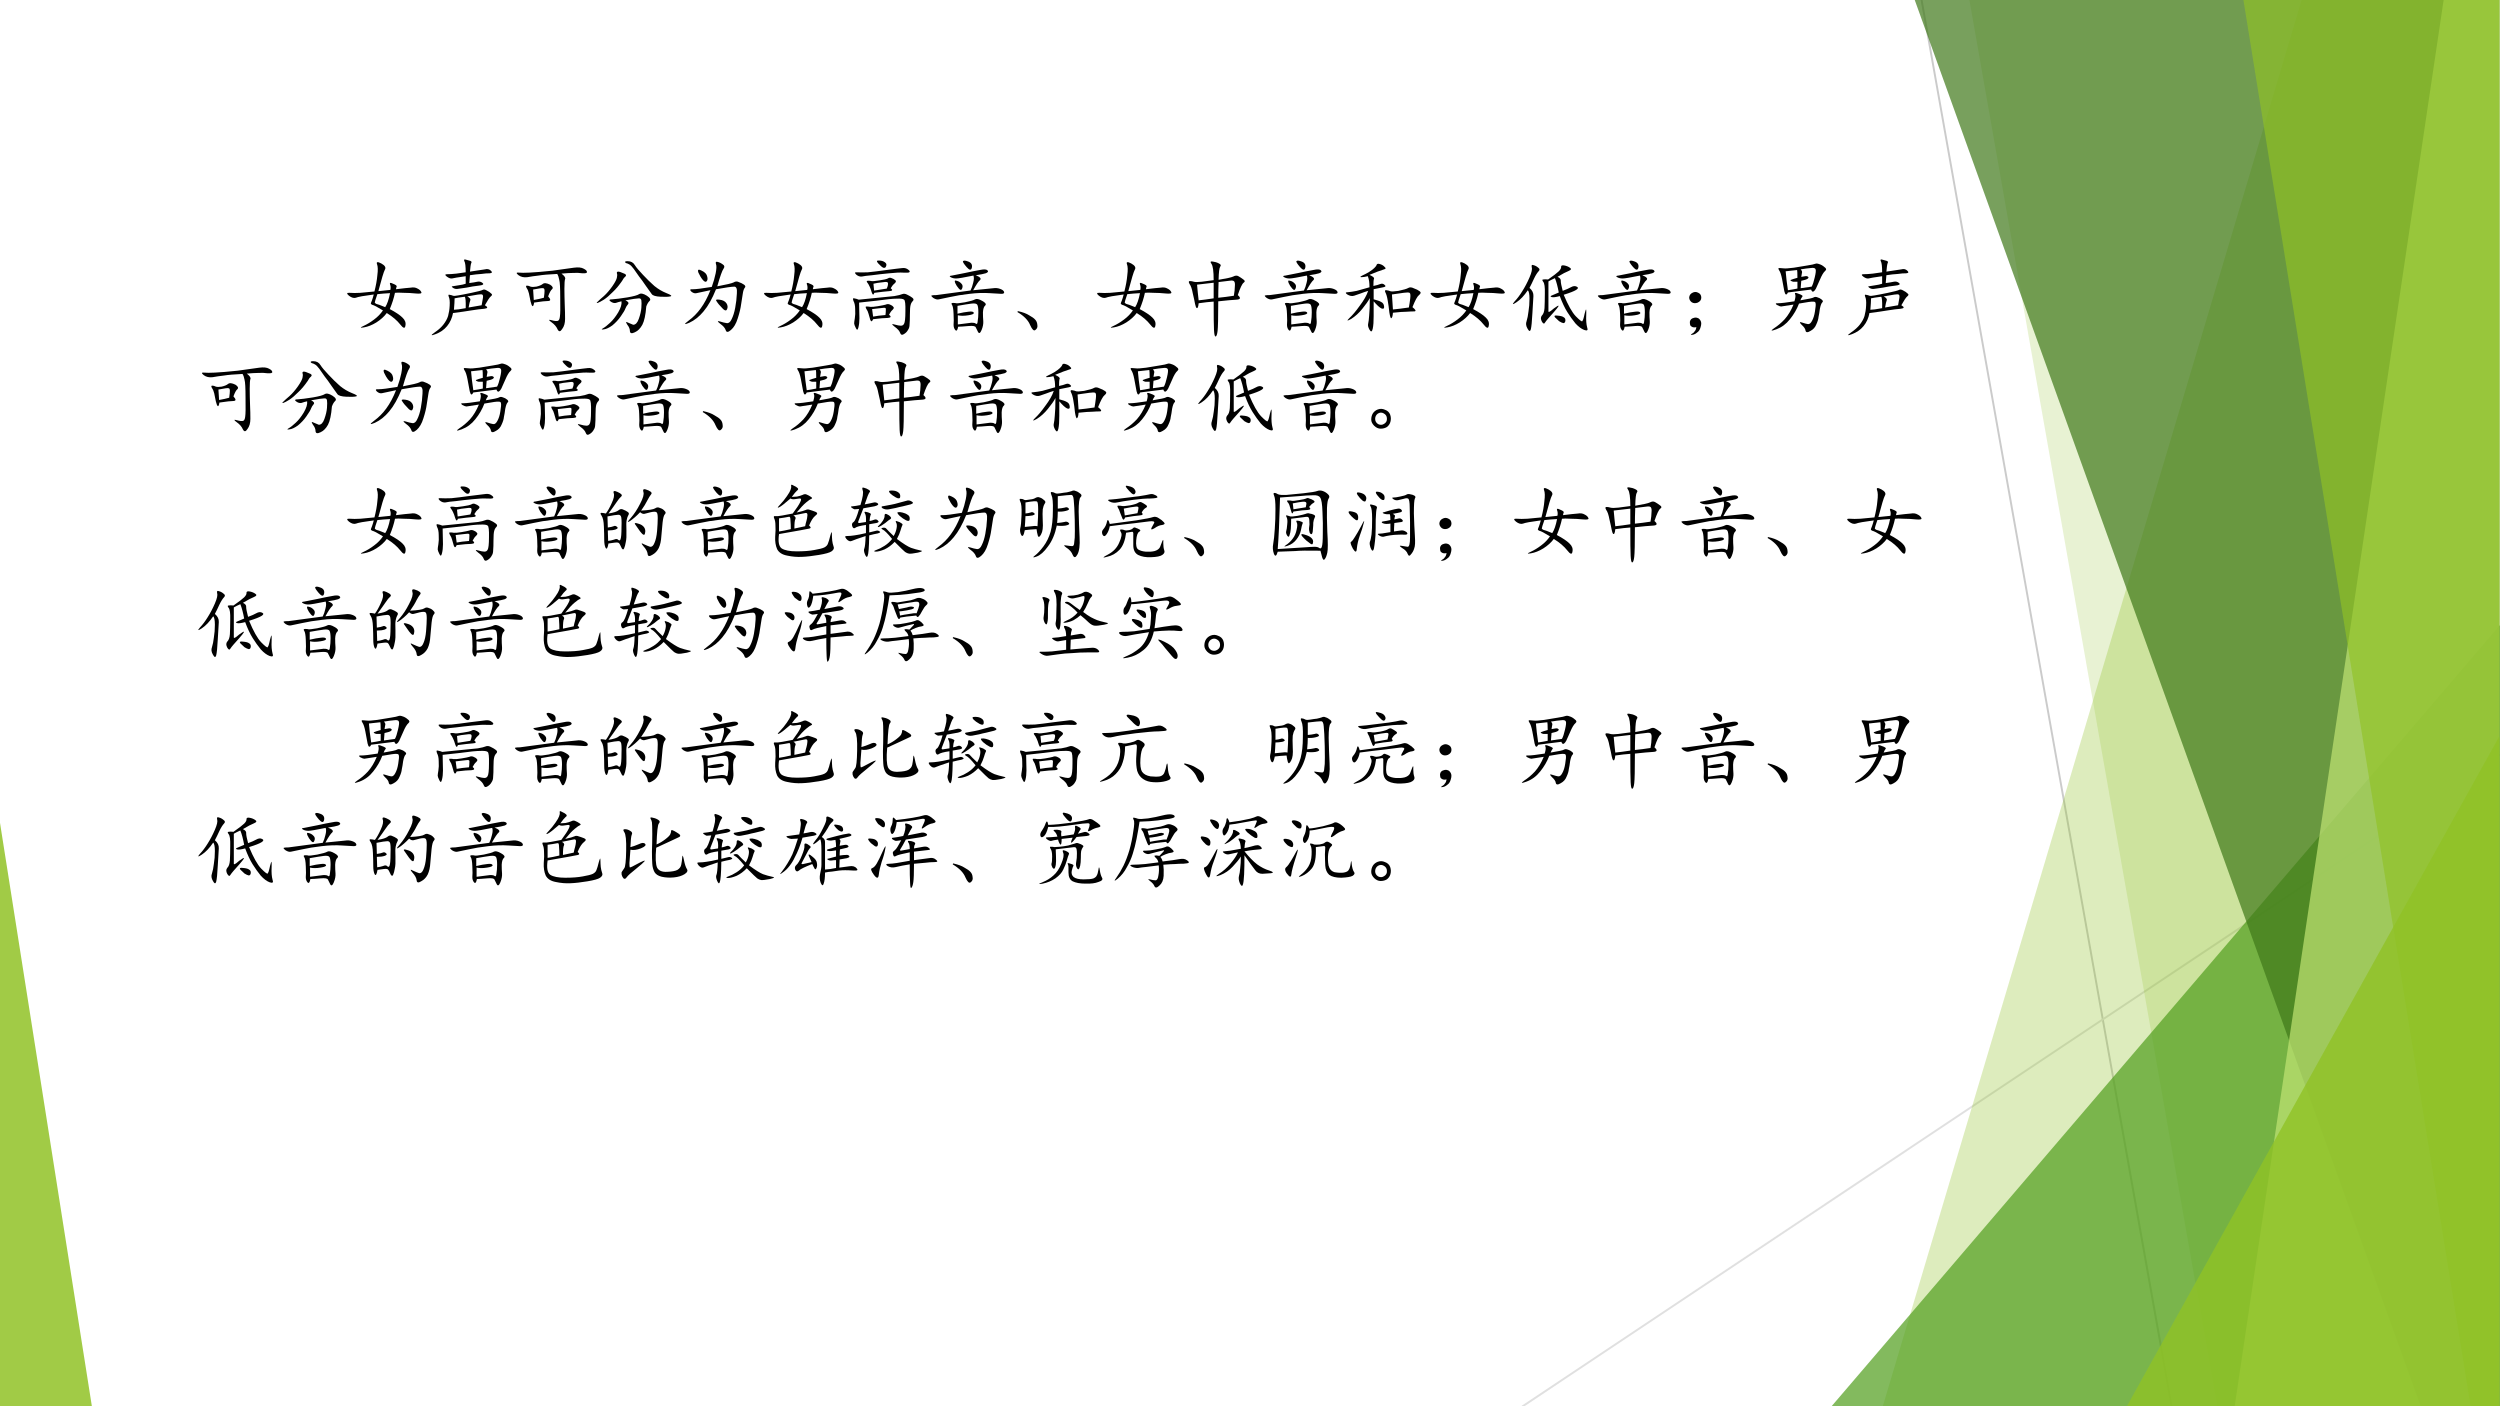 <?xml version="1.0" encoding="UTF-8" standalone="no"?>
<!DOCTYPE svg PUBLIC "-//W3C//DTD SVG 1.1//EN" "http://www.w3.org/Graphics/SVG/1.1/DTD/svg11.dtd">
<svg xmlns="http://www.w3.org/2000/svg" xmlns:xlink="http://www.w3.org/1999/xlink" version="1.1" width="960pt" height="540pt" viewBox="0 0 960 540">
<rect x="0" y="0" width="960" height="540" fill="#333333" stroke="none"/>
<g enable-background="new">
<g>
<g id="Layer-1" data-name="Artifact">
<clipPath id="cp14">
<path transform="matrix(1,0,0,-1,0,540)" d="M 0 0 L 960 0 L 960 540 L 0 540 Z " fill-rule="evenodd"/>
</clipPath>
<g clip-path="url(#cp14)">
<path transform="matrix(1,0,0,-1,0,540)" d="M 0 0 L 960 0 L 960 540 L 0 540 Z " fill="#ffffff" fill-rule="evenodd"/>
</g>
</g>
<g id="Layer-1" data-name="Artifact">
<clipPath id="cp15">
<path transform="matrix(1,0,0,-1,0,540)" d="M 0 0 L 960 0 L 960 540 L 0 540 Z " fill-rule="evenodd"/>
</clipPath>
<g clip-path="url(#cp15)">
<path transform="matrix(1,0,0,-1,0,540)" stroke-width=".75" stroke-linecap="round" stroke-linejoin="round" fill="none" stroke="#cbcbcb" d="M 737.88 540 L 833.88 0 "/>
</g>
</g>
<g id="Layer-1" data-name="Artifact">
<clipPath id="cp16">
<path transform="matrix(1,0,0,-1,0,540)" d="M -0 0 L 960 0 L 960 540 L -0 540 Z " fill-rule="evenodd"/>
</clipPath>
<g clip-path="url(#cp16)">
<path transform="matrix(1,0,0,-1,0,540)" stroke-width=".75" stroke-linecap="round" stroke-linejoin="round" fill="none" stroke="#e0e0e0" d="M 959.72 250.08 L 584.64 -.045 "/>
</g>
</g>
<g id="Layer-1" data-name="Artifact">
<clipPath id="cp17">
<path transform="matrix(1,0,0,-1,0,540)" d="M -0 0 L 960 0 L 960 540 L -0 540 Z " fill-rule="evenodd"/>
</clipPath>
<g clip-path="url(#cp17)">
<path transform="matrix(1,0,0,-1,0,540)" d="M 884.04 540.72 L 959.76 540.72 L 959.76 0 L 723 0 L 884.04 540.72 Z " fill="#90c226" fill-opacity=".302" fill-rule="evenodd"/>
</g>
</g>
<g id="Layer-1" data-name="Artifact">
<clipPath id="cp18">
<path transform="matrix(1,0,0,-1,0,540)" d="M -0 0 L 960 0 L 960 540 L -0 540 Z " fill-rule="evenodd"/>
</clipPath>
<g clip-path="url(#cp18)">
<path transform="matrix(1,0,0,-1,0,540)" d="M 756.12 540.72 L 960 540.72 L 960 0 L 851.38 0 L 756.12 540.72 Z " fill="#90c226" fill-opacity=".2" fill-rule="evenodd"/>
</g>
</g>
<g id="Layer-1" data-name="Artifact">
<clipPath id="cp19">
<path transform="matrix(1,0,0,-1,0,540)" d="M 0 0 L 960 0 L 960 540 L 0 540 Z " fill-rule="evenodd"/>
</clipPath>
<g clip-path="url(#cp19)">
<path transform="matrix(1,0,0,-1,0,540)" d="M 703.32 0 L 960 300 L 960 0 Z " fill="#54a021" fill-opacity=".722" fill-rule="evenodd"/>
</g>
</g>
<g id="Layer-1" data-name="Artifact">
<clipPath id="cp20">
<path transform="matrix(1,0,0,-1,0,540)" d="M -0 0 L 960 0 L 960 540 L -0 540 Z " fill-rule="evenodd"/>
</clipPath>
<g clip-path="url(#cp20)">
<path transform="matrix(1,0,0,-1,0,540)" d="M 735 540.72 L 959.76 540.72 L 959.76 0 L 929.56 0 L 735 540.72 Z " fill="#3f7819" fill-opacity=".702" fill-rule="evenodd"/>
</g>
</g>
<g id="Layer-1" data-name="Artifact">
<clipPath id="cp21">
<path transform="matrix(1,0,0,-1,0,540)" d="M 0 0 L 960 0 L 960 540 L 0 540 Z " fill-rule="evenodd"/>
</clipPath>
<g clip-path="url(#cp21)">
<path transform="matrix(1,0,0,-1,0,540)" d="M 938.46 540.72 L 959.76 540.72 L 959.76 0 L 858.12 0 L 938.46 540.72 Z " fill="#c0e474" fill-opacity=".702" fill-rule="evenodd"/>
</g>
</g>
<g id="Layer-1" data-name="Artifact">
<clipPath id="cp22">
<path transform="matrix(1,0,0,-1,0,540)" d="M -0 0 L 960 0 L 960 540 L -0 540 Z " fill-rule="evenodd"/>
</clipPath>
<g clip-path="url(#cp22)">
<path transform="matrix(1,0,0,-1,0,540)" d="M 861.36 540.72 L 959.76 540.72 L 959.76 0 L 948.7 0 L 861.36 540.72 Z " fill="#90c226" fill-opacity=".651" fill-rule="evenodd"/>
</g>
</g>
<g id="Layer-1" data-name="Artifact">
<clipPath id="cp23">
<path transform="matrix(1,0,0,-1,0,540)" d="M 0 0 L 960 0 L 960 540 L 0 540 Z " fill-rule="evenodd"/>
</clipPath>
<g clip-path="url(#cp23)">
<path transform="matrix(1,0,0,-1,0,540)" d="M 816.72 0 L 959.76 257.28 L 959.76 0 Z " fill="#90c226" fill-opacity=".8" fill-rule="evenodd"/>
</g>
</g>
<g id="Layer-1" data-name="Artifact">
<clipPath id="cp24">
<path transform="matrix(1,0,0,-1,0,540)" d="M 0 0 L 960 0 L 960 540 L 0 540 Z " fill-rule="evenodd"/>
</clipPath>
<g clip-path="url(#cp24)">
<path transform="matrix(1,0,0,-1,0,540)" d="M 0 0 L 0 224.04 L 35.28 0 Z " fill="#90c226" fill-opacity=".851" fill-rule="evenodd"/>
</g>
</g>
<g id="Layer-1" data-name="P">
<clipPath id="cp25">
<path transform="matrix(1,0,0,-1,0,540)" d="M 0 0 L 960 0 L 960 540 L 0 540 Z " fill-rule="evenodd"/>
</clipPath>
<g clip-path="url(#cp25)">
<symbol id="font_1a_fa9">
<path d="M .527 .466 C .533 .49 .531 .512 .523 .533 C .516 .553 .527 .556 .559 .54 C .592 .527 .607 .516 .602 .505 C .599 .497 .596 .487 .594 .474 C .677 .484 .736 .491 .77 .493 C .803 .499 .831 .495 .852 .482 C .875 .471 .891 .457 .898 .439 C .906 .423 .884 .418 .832 .423 C .783 .428 .733 .431 .684 .431 C .637 .434 .603 .434 .582 .431 C .569 .368 .548 .303 .52 .236 C .59 .199 .641 .165 .672 .134 C .703 .105 .715 .073 .707 .036 C .702 0 .681 .005 .645 .052 C .608 .099 .555 .145 .484 .189 C .453 .147 .411 .109 .359 .076 C .307 .044 .258 .025 .211 .017 C .164 .009 .161 .014 .203 .033 C .247 .053 .29 .079 .332 .111 C .374 .142 .409 .178 .438 .22 C .37 .262 .328 .284 .312 .286 C .299 .292 .293 .297 .293 .302 C .293 .307 .297 .319 .305 .337 C .312 .355 .32 .38 .328 .411 C .211 .396 .139 .383 .113 .372 C .09 .365 .062 .372 .031 .396 C 0 .422 .003 .434 .039 .431 C .076 .428 .118 .428 .168 .431 C .217 .436 .273 .441 .336 .447 C .354 .517 .366 .582 .371 .642 C .379 .702 .378 .746 .367 .775 C .357 .803 .374 .806 .418 .783 C .462 .759 .477 .734 .461 .708 C .448 .685 .422 .599 .383 .451 C .409 .453 .457 .458 .527 .466 M .371 .415 C .35 .355 .34 .322 .34 .314 C .342 .309 .349 .303 .359 .298 C .372 .296 .408 .283 .465 .259 C .488 .293 .508 .349 .523 .427 C .471 .424 .421 .421 .371 .415 Z "/>
</symbol>
<symbol id="font_1a_f26">
<path d="M .652 .368 C .691 .345 .689 .331 .645 .326 C .603 .323 .551 .316 .488 .306 C .428 .296 .355 .285 .27 .275 C .259 .215 .236 .163 .199 .118 C .163 .074 .116 .042 .059 .021 C .004 0 0 .007 .047 .04 C .094 .072 .13 .104 .156 .138 C .182 .172 .201 .206 .211 .24 C .221 .276 .228 .318 .23 .365 C .233 .414 .229 .449 .219 .47 C .211 .491 .215 .499 .23 .493 C .246 .491 .259 .487 .27 .482 C .28 .479 .301 .48 .332 .486 C .363 .491 .417 .501 .492 .517 C .568 .533 .612 .544 .625 .552 C .638 .56 .655 .557 .676 .544 C .697 .534 .714 .522 .727 .509 C .742 .499 .741 .487 .723 .474 C .707 .461 .684 .426 .652 .368 M .473 .771 C .564 .784 .624 .793 .652 .798 C .681 .806 .704 .801 .723 .783 C .743 .764 .74 .754 .711 .751 C .682 .751 .648 .749 .609 .743 C .57 .741 .525 .736 .473 .728 C .47 .691 .467 .66 .465 .634 C .507 .639 .539 .645 .562 .65 C .586 .655 .607 .65 .625 .634 C .643 .618 .628 .608 .578 .603 C .531 .598 .482 .59 .43 .579 C .38 .572 .345 .566 .324 .564 C .306 .561 .288 .565 .27 .576 C .254 .589 .251 .595 .262 .595 C .275 .598 .299 .602 .336 .607 C .372 .612 .401 .618 .422 .626 L .422 .716 C .331 .703 .276 .694 .258 .689 C .24 .686 .219 .694 .195 .712 C .172 .73 .173 .74 .199 .74 C .228 .74 .264 .742 .309 .747 C .353 .753 .391 .758 .422 .763 C .422 .833 .417 .878 .406 .896 C .398 .914 .404 .921 .422 .915 C .443 .91 .461 .905 .477 .9 C .492 .895 .496 .885 .488 .872 C .483 .862 .478 .828 .473 .771 M .441 .474 C .473 .456 .484 .44 .477 .427 C .471 .414 .465 .385 .457 .341 C .525 .352 .577 .361 .613 .368 C .621 .408 .626 .438 .629 .458 C .632 .482 .628 .495 .617 .497 C .609 .503 .551 .495 .441 .474 M .289 .451 C .289 .419 .286 .374 .281 .314 C .307 .314 .354 .32 .422 .333 C .424 .414 .421 .46 .41 .47 C .35 .462 .31 .456 .289 .451 Z "/>
</symbol>
<symbol id="font_1a_a25">
<path d="M .544 .699 C .581 .671 .595 .648 .587 .633 C .582 .62 .579 .581 .579 .516 C .579 .453 .581 .389 .583 .324 C .586 .262 .587 .206 .587 .156 C .587 .107 .576 .066 .552 .035 C .531 .001 .513 0 .497 .031 C .484 .062 .46 .091 .423 .117 C .387 .143 .387 .151 .423 .141 C .462 .13 .488 .128 .501 .133 C .514 .138 .522 .155 .525 .184 C .53 .215 .531 .289 .529 .406 C .529 .526 .525 .599 .517 .625 C .512 .654 .504 .677 .493 .695 C .392 .69 .318 .684 .271 .676 C .224 .671 .178 .664 .134 .656 C .092 .651 .057 .659 .029 .68 C 0 .703 0 .714 .029 .711 C .06 .708 .104 .708 .161 .711 C .221 .714 .312 .721 .435 .734 C .557 .75 .643 .762 .693 .77 C .745 .777 .784 .773 .81 .758 C .836 .745 .849 .732 .849 .719 C .852 .706 .833 .701 .794 .703 C .758 .708 .72 .71 .681 .707 C .645 .707 .599 .704 .544 .699 M .384 .426 C .415 .392 .417 .374 .388 .371 C .359 .371 .302 .365 .216 .352 C .211 .32 .204 .306 .197 .309 C .189 .314 .181 .333 .173 .367 C .165 .404 .159 .435 .154 .461 C .148 .487 .139 .509 .126 .527 C .116 .546 .117 .555 .13 .555 C .143 .555 .158 .551 .173 .543 C .189 .538 .212 .538 .243 .543 C .277 .551 .302 .561 .318 .574 C .336 .59 .366 .587 .408 .566 C .439 .546 .447 .527 .431 .512 C .415 .499 .4 .47 .384 .426 M .204 .508 C .207 .461 .21 .419 .212 .383 C .259 .391 .299 .4 .333 .41 C .339 .449 .341 .477 .341 .492 C .341 .51 .337 .521 .329 .523 C .322 .526 .309 .526 .29 .523 C .272 .521 .243 .516 .204 .508 Z "/>
</symbol>
<symbol id="font_1a_83c">
<path d="M .605 .456 C .645 .43 .655 .409 .637 .393 C .621 .378 .608 .355 .598 .327 C .59 .225 .574 .152 .551 .108 C .527 .064 .497 .034 .461 .018 C .424 -0 .405 .004 .402 .03 C .402 .056 .392 .082 .371 .108 C .353 .137 .352 .147 .367 .139 C .385 .132 .41 .121 .441 .108 C .47 .108 .492 .132 .508 .178 C .526 .228 .536 .272 .539 .311 C .542 .353 .542 .383 .539 .401 C .536 .419 .525 .427 .504 .424 C .486 .424 .434 .417 .348 .401 C .382 .385 .392 .37 .379 .354 C .366 .339 .355 .322 .348 .303 C .342 .285 .324 .254 .293 .21 C .264 .168 .23 .132 .191 .1 C .152 .072 .118 .056 .09 .053 C .061 .048 .057 .052 .078 .065 C .102 .078 .13 .1 .164 .132 C .198 .163 .23 .204 .262 .257 C .293 .311 .306 .355 .301 .389 C .277 .384 .255 .378 .234 .37 C .214 .365 .191 .371 .168 .389 C .147 .405 .155 .413 .191 .413 C .228 .415 .288 .423 .371 .436 C .447 .449 .493 .462 .512 .475 C .533 .488 .564 .482 .605 .456 M .375 .87 C .414 .87 .443 .854 .461 .823 C .479 .794 .512 .755 .559 .706 C .605 .656 .651 .612 .695 .573 C .74 .536 .788 .508 .84 .487 C .895 .466 .91 .453 .887 .448 C .866 .443 .827 .441 .77 .444 C .712 .447 .677 .457 .664 .475 C .651 .493 .628 .526 .594 .573 C .562 .62 .535 .658 .512 .686 C .491 .717 .47 .747 .449 .776 C .428 .805 .41 .823 .395 .831 C .382 .839 .37 .844 .359 .846 C .352 .849 .346 .853 .344 .858 C .341 .866 .352 .87 .375 .87 M .309 .635 C .272 .581 .234 .535 .195 .499 C .159 .462 .124 .432 .09 .409 C .056 .388 .031 .375 .016 .37 C 0 .367 0 .372 .016 .385 C .031 .401 .056 .423 .09 .452 C .124 .483 .158 .522 .191 .569 C .225 .618 .243 .654 .246 .674 C .251 .695 .251 .712 .246 .725 C .243 .738 .249 .745 .262 .745 C .275 .745 .296 .738 .324 .725 C .355 .715 .363 .702 .348 .686 C .332 .673 .319 .656 .309 .635 Z "/>
</symbol>
<symbol id="font_1a_470">
<path d="M .402 .553 C .514 .574 .579 .59 .598 .6 C .618 .613 .639 .615 .66 .604 C .684 .596 .704 .586 .723 .573 C .741 .56 .743 .547 .73 .534 C .72 .521 .712 .496 .707 .46 C .702 .426 .695 .385 .688 .339 C .682 .292 .669 .236 .648 .171 C .628 .105 .6 .059 .566 .03 C .533 .001 .512 0 .504 .026 C .496 .052 .474 .078 .438 .104 C .401 .133 .4 .142 .434 .132 C .467 .121 .495 .115 .516 .112 C .539 .109 .559 .125 .574 .159 C .592 .195 .607 .241 .617 .296 C .628 .353 .634 .41 .637 .467 C .642 .525 .63 .552 .602 .549 C .576 .549 .504 .539 .387 .518 C .342 .406 .293 .318 .238 .253 C .186 .19 .129 .145 .066 .116 C .004 .09 0 .098 .055 .139 C .112 .181 .161 .23 .203 .288 C .247 .348 .286 .421 .32 .507 C .232 .488 .176 .477 .152 .471 C .132 .466 .111 .473 .09 .491 C .069 .512 .076 .521 .109 .518 C .146 .518 .221 .527 .336 .546 C .357 .603 .372 .658 .383 .71 C .393 .762 .395 .798 .387 .819 C .379 .842 .385 .852 .406 .846 C .427 .841 .448 .831 .469 .815 C .49 .802 .492 .785 .477 .764 C .461 .743 .436 .673 .402 .553 M .422 .335 C .411 .348 .401 .362 .391 .378 C .38 .393 .393 .398 .43 .393 C .469 .388 .496 .374 .512 .35 C .527 .327 .53 .303 .52 .28 C .512 .259 .496 .259 .473 .28 L .422 .335 M .176 .717 C .163 .754 .176 .762 .215 .741 C .254 .723 .276 .699 .281 .671 C .289 .645 .286 .625 .273 .612 C .263 .602 .247 .608 .227 .632 C .208 .655 .191 .684 .176 .717 Z "/>
</symbol>
<symbol id="font_1a_510e">
<path d="M .077 .392 C .079 .311 .081 .249 .081 .204 C .081 .163 .077 .126 .069 .095 C .061 .061 .051 .059 .038 .087 C .025 .113 .018 .132 .018 .142 C .018 .155 .021 .176 .026 .204 C .031 .236 .033 .272 .03 .314 C .03 .355 .023 .388 .01 .411 C 0 .438 .003 .448 .018 .443 C .036 .44 .055 .435 .073 .427 C .31 .451 .452 .465 .499 .47 C .546 .478 .577 .486 .592 .493 C .611 .501 .632 .499 .655 .486 C .678 .475 .698 .464 .714 .451 C .732 .438 .734 .424 .721 .411 C .708 .398 .699 .382 .694 .361 C .689 .342 .686 .306 .686 .251 C .686 .199 .685 .159 .682 .13 C .682 .104 .676 .082 .663 .064 C .652 .043 .635 .026 .612 .013 C .591 0 .577 .005 .569 .029 C .561 .052 .539 .077 .503 .103 C .466 .132 .465 .141 .499 .13 C .535 .12 .561 .115 .577 .115 C .595 .115 .608 .122 .616 .138 C .626 .154 .632 .203 .632 .286 C .634 .372 .629 .419 .616 .427 C .603 .438 .573 .441 .526 .439 C .482 .439 .402 .431 .288 .415 C .176 .402 .105 .395 .077 .392 M .436 .247 C .465 .224 .46 .211 .421 .208 C .384 .208 .326 .203 .245 .193 C .232 .161 .22 .16 .21 .189 C .202 .217 .195 .241 .19 .259 C .185 .28 .176 .299 .163 .318 C .152 .339 .154 .348 .167 .345 C .182 .345 .197 .344 .21 .341 C .225 .339 .257 .341 .303 .349 C .35 .357 .382 .363 .397 .368 C .413 .376 .43 .376 .448 .368 C .466 .361 .479 .352 .487 .341 C .497 .333 .495 .322 .479 .306 C .464 .293 .449 .273 .436 .247 M .456 .564 C .484 .543 .478 .531 .436 .529 C .397 .526 .339 .52 .26 .509 C .25 .48 .24 .482 .229 .513 C .219 .547 .21 .572 .202 .587 C .194 .605 .185 .621 .174 .634 C .164 .647 .168 .654 .186 .654 C .204 .654 .217 .652 .225 .65 C .236 .647 .267 .65 .319 .658 C .371 .665 .405 .673 .421 .681 C .436 .691 .452 .693 .467 .685 C .483 .68 .497 .672 .51 .661 C .523 .651 .521 .638 .503 .622 C .484 .607 .469 .587 .456 .564 M .182 .755 C .237 .76 .313 .77 .409 .783 C .505 .796 .568 .803 .596 .806 C .625 .809 .648 .802 .667 .786 C .685 .773 .689 .763 .678 .755 C .671 .75 .647 .749 .608 .751 C .569 .754 .512 .751 .436 .743 C .361 .736 .293 .728 .233 .72 C .176 .715 .134 .71 .108 .704 C .085 .702 .063 .71 .042 .728 C .021 .749 .025 .758 .053 .755 C .085 .753 .128 .753 .182 .755 M .409 .56 C .419 .583 .424 .602 .424 .615 C .424 .63 .419 .638 .409 .638 C .401 .641 .38 .639 .346 .634 C .315 .632 .283 .626 .249 .618 C .251 .592 .254 .565 .257 .536 L .409 .56 M .233 .314 C .238 .275 .242 .245 .245 .224 C .284 .232 .333 .238 .393 .243 C .396 .262 .397 .279 .397 .294 C .4 .312 .398 .323 .393 .326 C .388 .331 .37 .331 .339 .326 C .31 .323 .275 .319 .233 .314 M .307 .861 C .284 .887 .286 .898 .315 .896 C .344 .896 .367 .889 .385 .876 C .404 .863 .409 .848 .401 .829 C .396 .811 .384 .805 .366 .81 C .35 .818 .331 .835 .307 .861 Z "/>
</symbol>
<symbol id="font_1a_4e29">
<path d="M .327 .086 C .319 .042 .307 .029 .292 .047 C .279 .062 .272 .083 .272 .109 C .275 .135 .275 .178 .272 .238 C .27 .298 .263 .335 .253 .348 C .242 .363 .246 .371 .264 .371 C .285 .371 .298 .37 .303 .367 C .311 .365 .346 .368 .409 .379 C .474 .392 .514 .404 .53 .414 C .548 .424 .577 .418 .616 .395 C .655 .374 .667 .355 .651 .34 C .635 .327 .626 .299 .624 .258 C .624 .219 .625 .184 .628 .152 C .63 .121 .624 .086 .608 .047 C .592 .008 .578 0 .565 .023 C .555 .044 .546 .062 .538 .078 C .533 .094 .503 .099 .448 .094 C .393 .089 .353 .086 .327 .086 M .538 .703 C .59 .682 .607 .663 .589 .645 C .57 .629 .543 .589 .507 .523 C .634 .536 .714 .544 .745 .547 C .776 .552 .805 .549 .831 .539 C .859 .529 .875 .516 .878 .5 C .88 .487 .87 .48 .846 .48 C .826 .48 .779 .483 .706 .488 C .633 .493 .552 .491 .464 .48 C .375 .47 .296 .457 .225 .441 C .158 .428 .115 .419 .096 .414 C .078 .409 .056 .414 .03 .43 C .007 .448 -0 .458 .01 .461 C .023 .464 .042 .465 .065 .465 C .089 .467 .225 .486 .475 .52 C .488 .546 .499 .577 .507 .613 C .517 .65 .518 .678 .51 .699 C .398 .676 .329 .664 .303 .664 C .277 .664 .255 .669 .237 .68 C .219 .69 .224 .697 .253 .699 C .284 .704 .336 .715 .409 .73 C .482 .746 .542 .758 .589 .766 C .635 .776 .665 .775 .678 .762 C .691 .749 .685 .737 .659 .727 C .635 .719 .595 .711 .538 .703 M .319 .242 C .374 .255 .418 .263 .452 .266 C .488 .271 .509 .267 .514 .254 C .52 .241 .497 .23 .448 .223 C .398 .215 .357 .215 .323 .223 L .323 .113 C .38 .121 .422 .126 .448 .129 C .477 .134 .496 .135 .507 .133 C .52 .133 .531 .129 .542 .121 C .552 .113 .559 .124 .561 .152 C .566 .181 .569 .216 .569 .258 C .569 .302 .565 .332 .557 .348 C .549 .363 .526 .368 .487 .363 C .448 .358 .392 .349 .319 .336 L .319 .242 M .448 .867 C .484 .854 .499 .829 .491 .793 C .483 .759 .462 .762 .428 .801 C .395 .84 .38 .863 .385 .871 C .393 .882 .414 .88 .448 .867 M .335 .543 C .316 .564 .302 .586 .292 .609 C .281 .635 .286 .645 .307 .637 C .331 .632 .35 .62 .366 .602 C .382 .586 .384 .566 .374 .543 C .366 .522 .353 .522 .335 .543 Z "/>
</symbol>
<symbol id="font_1a_23d">
<path d="M 0 .23 L .004 .242 C .064 .229 .109 .212 .141 .191 C .174 .173 .198 .156 .211 .141 C .227 .125 .236 .104 .238 .078 C .243 .052 .236 .031 .215 .016 C .197 0 .176 .02 .152 .074 C .129 .132 .078 .184 0 .23 Z "/>
</symbol>
<symbol id="font_1a_463">
<path d="M .361 .682 C .457 .698 .516 .711 .536 .721 C .56 .734 .581 .736 .599 .725 C .617 .715 .637 .702 .658 .686 C .678 .673 .68 .66 .661 .647 C .643 .634 .62 .585 .591 .499 C .63 .465 .625 .447 .576 .444 C .526 .441 .453 .435 .357 .424 C .357 .227 .354 .108 .349 .069 C .344 .027 .336 .005 .326 .003 C .315 -0 .309 .026 .306 .081 C .303 .133 .302 .246 .302 .421 C .253 .418 .193 .411 .122 .401 C .12 .375 .116 .358 .111 .35 C .108 .342 .103 .341 .095 .346 C .09 .352 .085 .367 .079 .393 C .074 .422 .065 .464 .052 .518 C .042 .573 .029 .611 .013 .632 C -0 .655 .001 .667 .017 .667 C .033 .667 .048 .664 .064 .659 C .082 .654 .113 .654 .158 .659 C .204 .664 .253 .671 .302 .678 C .302 .785 .293 .85 .275 .874 C .259 .897 .264 .906 .29 .901 C .316 .898 .341 .891 .365 .878 C .388 .867 .393 .854 .38 .839 C .37 .826 .363 .773 .361 .682 M .357 .467 C .414 .473 .477 .48 .544 .491 C .552 .538 .556 .576 .556 .604 C .559 .633 .556 .652 .548 .663 C .54 .673 .522 .676 .493 .671 C .465 .668 .421 .663 .361 .655 C .358 .582 .357 .52 .357 .467 M .103 .624 C .108 .561 .115 .499 .122 .436 C .172 .441 .232 .449 .302 .46 L .302 .647 C .206 .637 .139 .629 .103 .624 Z "/>
</symbol>
<symbol id="font_1a_ac2">
<path d="M .807 .301 C .846 .27 .854 .253 .831 .25 C .807 .25 .776 .249 .737 .246 C .701 .246 .646 .242 .573 .234 C .57 .195 .564 .173 .553 .168 C .546 .165 .538 .189 .53 .238 C .525 .29 .518 .339 .51 .383 C .503 .427 .493 .458 .483 .477 C .473 .497 .477 .507 .495 .504 C .516 .501 .531 .497 .542 .492 C .552 .487 .585 .488 .639 .496 C .702 .509 .741 .521 .757 .531 C .775 .542 .797 .54 .823 .527 C .852 .517 .875 .505 .893 .492 C .911 .479 .909 .464 .885 .445 C .865 .43 .839 .382 .807 .301 M .296 .41 C .277 .374 .247 .331 .206 .281 C .167 .232 .122 .191 .073 .16 C .023 .132 .016 .134 .049 .168 C .086 .202 .128 .251 .174 .316 C .224 .382 .258 .441 .276 .496 C .242 .486 .212 .475 .186 .465 L .108 .438 C .082 .43 .055 .435 .026 .453 C 0 .471 .003 .48 .034 .48 C .065 .483 .1 .488 .139 .496 C .178 .507 .229 .521 .292 .539 C .292 .568 .29 .591 .288 .609 C .285 .63 .28 .651 .272 .672 C .241 .664 .215 .66 .194 .66 C .176 .66 .18 .667 .206 .68 C .234 .693 .262 .707 .288 .723 C .316 .741 .337 .757 .35 .77 C .366 .785 .375 .798 .378 .809 C .383 .822 .397 .824 .421 .816 C .444 .809 .462 .797 .475 .781 C .491 .768 .488 .759 .467 .754 C .449 .749 .423 .74 .389 .727 C .358 .714 .326 .701 .292 .688 C .333 .669 .352 .654 .346 .641 C .341 .628 .339 .599 .339 .555 C .375 .562 .402 .57 .421 .578 C .441 .586 .46 .582 .475 .566 C .491 .553 .484 .544 .456 .539 C .43 .534 .392 .526 .342 .516 L .342 .395 C .384 .384 .414 .374 .432 .363 C .453 .353 .465 .335 .467 .309 C .47 .285 .46 .277 .436 .285 C .413 .296 .382 .324 .342 .371 L .342 .195 C .342 .13 .339 .079 .331 .043 C .323 .004 .31 0 .292 .031 C .276 .06 .271 .083 .276 .102 C .281 .122 .285 .155 .288 .199 C .293 .246 .296 .316 .296 .41 M .573 .273 C .63 .279 .694 .286 .764 .297 C .77 .328 .775 .363 .78 .402 C .785 .444 .783 .467 .772 .473 C .762 .478 .738 .478 .702 .473 C .665 .467 .618 .461 .561 .453 C .566 .37 .57 .31 .573 .273 Z "/>
</symbol>
<symbol id="font_1a_584">
<path d="M .547 .658 C .576 .645 .589 .628 .586 .607 C .586 .586 .594 .547 .609 .49 C .651 .505 .684 .52 .707 .533 C .733 .548 .757 .551 .777 .54 C .798 .53 .796 .517 .77 .501 C .746 .486 .697 .466 .621 .443 C .673 .318 .721 .232 .766 .185 C .812 .138 .839 .118 .844 .126 C .852 .137 .858 .154 .863 .177 C .868 .203 .875 .229 .883 .255 C .891 .281 .893 .263 .891 .201 C .888 .138 .892 .089 .902 .052 C .915 .018 .904 .008 .867 .021 C .833 .034 .798 .06 .762 .099 C .728 .141 .695 .186 .664 .236 C .633 .285 .603 .349 .574 .427 C .527 .414 .495 .41 .477 .415 C .458 .421 .46 .427 .48 .435 C .504 .445 .531 .457 .562 .47 C .549 .54 .534 .598 .516 .642 C .487 .629 .461 .616 .438 .603 L .438 .243 C .438 .233 .448 .236 .469 .251 C .49 .27 .514 .288 .543 .306 C .574 .324 .561 .301 .504 .236 C .447 .173 .411 .132 .398 .111 C .388 .09 .375 .094 .359 .122 C .344 .151 .344 .174 .359 .193 C .378 .211 .388 .241 .391 .283 C .393 .327 .395 .385 .395 .458 C .397 .534 .391 .581 .375 .599 C .362 .617 .362 .626 .375 .626 C .388 .629 .408 .629 .434 .626 C .501 .673 .544 .706 .562 .724 C .583 .745 .592 .763 .59 .779 C .59 .794 .603 .799 .629 .794 C .655 .789 .677 .78 .695 .767 C .716 .754 .711 .741 .68 .728 C .651 .717 .607 .694 .547 .658 M .211 .525 C .245 .496 .26 .464 .258 .427 C .255 .393 .251 .326 .246 .224 C .241 .122 .234 .057 .227 .029 C .219 -0 .206 .003 .188 .036 C .169 .068 .165 .098 .176 .126 C .186 .158 .194 .197 .199 .243 C .207 .29 .211 .341 .211 .396 C .211 .451 .204 .484 .191 .497 C .147 .432 .102 .384 .055 .353 C .008 .322 0 .324 .031 .361 C .065 .397 .096 .439 .125 .486 C .156 .535 .185 .59 .211 .65 C .237 .71 .246 .751 .238 .775 C .233 .798 .24 .806 .258 .798 C .279 .793 .298 .783 .316 .767 C .335 .754 .336 .74 .32 .724 C .305 .708 .286 .68 .266 .638 C .247 .596 .229 .559 .211 .525 M .621 .173 C .637 .165 .643 .151 .641 .13 C .638 .112 .63 .103 .617 .103 C .604 .105 .587 .113 .566 .126 C .548 .142 .531 .158 .516 .173 C .503 .191 .513 .198 .547 .193 C .583 .19 .608 .184 .621 .173 Z "/>
</symbol>
<symbol id="font_1a_3c7">
<path d="M .086 .096 C .07 .091 .055 .091 .039 .096 C .026 .102 .017 .109 .012 .12 C .009 .133 .008 .146 .008 .159 C .01 .172 .016 .182 .023 .19 C .031 .198 .042 .203 .055 .206 C .07 .211 .085 .211 .098 .206 C .113 .203 .126 .191 .137 .171 C .147 .152 .147 .128 .137 .096 C .129 .065 .115 .043 .094 .03 C .076 .014 .056 .005 .035 .003 C .017 -0 .016 .004 .031 .014 C .047 .022 .059 .033 .066 .046 C .077 .056 .083 .073 .086 .096 M .145 .448 C .145 .422 .13 .402 .102 .389 C .076 .379 .052 .38 .031 .393 C .01 .409 0 .428 0 .452 C .003 .478 .016 .496 .039 .507 C .062 .52 .086 .52 .109 .507 C .133 .496 .145 .477 .145 .448 Z "/>
</symbol>
<symbol id="font_1a_2b6d">
<path d="M .49 .517 C .406 .507 .314 .495 .212 .482 C .194 .445 .18 .451 .169 .497 C .161 .544 .152 .592 .142 .642 C .132 .694 .12 .729 .107 .747 C .094 .768 .095 .777 .111 .775 C .126 .775 .143 .773 .161 .771 C .18 .768 .22 .771 .283 .779 C .345 .789 .4 .798 .447 .806 C .496 .814 .527 .82 .54 .826 C .553 .831 .569 .829 .587 .822 C .608 .816 .629 .805 .65 .786 C .673 .771 .676 .755 .658 .74 C .639 .724 .618 .689 .595 .634 C .572 .582 .556 .547 .548 .529 C .54 .513 .53 .501 .517 .493 C .507 .488 .497 .496 .49 .517 M .361 .388 C .457 .404 .51 .415 .521 .423 C .534 .431 .549 .431 .568 .423 C .586 .418 .603 .409 .618 .396 C .634 .383 .635 .371 .622 .361 C .612 .35 .603 .326 .595 .286 C .59 .247 .585 .215 .579 .189 C .577 .163 .568 .133 .552 .099 C .539 .065 .516 .039 .482 .021 C .448 0 .428 .001 .423 .025 C .421 .046 .405 .069 .376 .095 C .348 .124 .349 .133 .38 .122 C .411 .112 .435 .105 .451 .103 C .469 .1 .486 .113 .501 .142 C .517 .171 .529 .208 .536 .255 C .544 .305 .547 .336 .544 .349 C .544 .365 .535 .372 .517 .372 C .501 .375 .444 .367 .345 .349 C .319 .281 .283 .219 .236 .161 C .191 .104 .137 .064 .072 .04 C .009 .017 -0 .021 .044 .052 C .089 .081 .132 .117 .173 .161 C .215 .208 .25 .267 .279 .337 C .19 .324 .141 .316 .13 .314 C .12 .314 .103 .32 .079 .333 C .059 .349 .064 .355 .095 .353 C .129 .353 .194 .361 .29 .376 C .303 .418 .306 .447 .298 .462 C .29 .48 .305 .482 .341 .466 C .38 .453 .395 .441 .384 .431 C .376 .421 .368 .406 .361 .388 M .372 .622 C .37 .591 .367 .561 .365 .533 C .419 .54 .464 .547 .497 .552 C .51 .576 .522 .612 .533 .661 C .546 .714 .549 .746 .544 .759 C .539 .775 .52 .78 .486 .775 C .452 .772 .411 .767 .365 .759 C .38 .743 .385 .729 .38 .716 C .378 .703 .375 .688 .372 .669 L .419 .677 C .435 .68 .447 .677 .454 .669 C .462 .664 .46 .656 .447 .646 C .436 .638 .411 .63 .372 .622 M .322 .751 C .243 .743 .198 .738 .185 .736 C .19 .671 .199 .595 .212 .509 C .249 .514 .286 .521 .326 .529 L .326 .611 C .305 .611 .288 .611 .275 .611 C .264 .613 .255 .617 .247 .622 C .24 .628 .241 .632 .251 .634 C .262 .639 .286 .647 .326 .658 C .326 .715 .324 .746 .322 .751 Z "/>
</symbol>
<use xlink:href="#font_1a_fa9" transform="matrix(32.04,0,0,-32.04,133.017,126.252)"/>
<use xlink:href="#font_1a_f26" transform="matrix(32.04,0,0,-32.04,165.308,129.006)"/>
<use xlink:href="#font_1a_a25" transform="matrix(32.04,0,0,-32.04,198.182,127.462)"/>
<use xlink:href="#font_1a_83c" transform="matrix(32.04,0,0,-32.04,229.009,128.171)"/>
<use xlink:href="#font_1a_470" transform="matrix(32.04,0,0,-32.04,262.551,127.671)"/>
<use xlink:href="#font_1a_fa9" transform="matrix(32.04,0,0,-32.04,293.089,126.252)"/>
<use xlink:href="#font_1a_510e" transform="matrix(32.04,0,0,-32.04,327.421,128.755)"/>
<use xlink:href="#font_1a_4e29" transform="matrix(32.04,0,0,-32.04,357.458,128.213)"/>
<use xlink:href="#font_1a_23d" transform="matrix(32.04,0,0,-32.04,390.708,127.212)"/>
<use xlink:href="#font_1a_fa9" transform="matrix(32.04,0,0,-32.04,420.993,126.252)"/>
<use xlink:href="#font_1a_463" transform="matrix(32.04,0,0,-32.04,456.37,129.298)"/>
<use xlink:href="#font_1a_4e29" transform="matrix(32.04,0,0,-32.04,485.49,128.213)"/>
<use xlink:href="#font_1a_ac2" transform="matrix(32.04,0,0,-32.04,516.526,127.587)"/>
<use xlink:href="#font_1a_fa9" transform="matrix(32.04,0,0,-32.04,549.025,126.252)"/>
<use xlink:href="#font_1a_584" transform="matrix(32.04,0,0,-32.04,580.564,127.379)"/>
<use xlink:href="#font_1a_4e29" transform="matrix(32.04,0,0,-32.04,613.394,128.213)"/>
<use xlink:href="#font_1a_3c7" transform="matrix(32.04,0,0,-32.04,648.646,128.672)"/>
<use xlink:href="#font_1a_2b6d" transform="matrix(32.04,0,0,-32.04,679.768,127.754)"/>
<use xlink:href="#font_1a_f26" transform="matrix(32.04,0,0,-32.04,709.219,129.006)"/>
</g>
</g>
<g id="Layer-1" data-name="P">
<clipPath id="cp27">
<path transform="matrix(1,0,0,-1,0,540)" d="M 0 0 L 960 0 L 960 540 L 0 540 Z " fill-rule="evenodd"/>
</clipPath>
<g clip-path="url(#cp27)">
<symbol id="font_1a_23e">
<path d="M .227 .168 C .237 .139 .238 .111 .23 .082 C .223 .056 .208 .035 .188 .02 C .167 .007 .142 0 .113 0 C .085 0 .059 .012 .035 .035 C .012 .059 0 .083 0 .109 C 0 .138 .007 .163 .02 .184 C .033 .204 .052 .22 .078 .23 C .107 .241 .135 .24 .164 .227 C .195 .216 .216 .197 .227 .168 M .156 .059 C .18 .074 .19 .095 .188 .121 C .188 .15 .174 .171 .148 .184 C .125 .197 .102 .195 .078 .18 C .057 .164 .047 .143 .047 .117 C .047 .091 .059 .07 .082 .055 C .108 .042 .133 .043 .156 .059 Z "/>
</symbol>
<use xlink:href="#font_1a_a25" transform="matrix(32.04,0,0,-32.04,77.338,165.862)"/>
<use xlink:href="#font_1a_83c" transform="matrix(32.04,0,0,-32.04,108.293,166.571)"/>
<use xlink:href="#font_1a_470" transform="matrix(32.04,0,0,-32.04,141.835,166.071)"/>
<use xlink:href="#font_1a_2b6d" transform="matrix(32.04,0,0,-32.04,174.957,166.154)"/>
<use xlink:href="#font_1a_510e" transform="matrix(32.04,0,0,-32.04,206.705,167.155)"/>
<use xlink:href="#font_1a_4e29" transform="matrix(32.04,0,0,-32.04,236.742,166.613)"/>
<use xlink:href="#font_1a_23d" transform="matrix(32.04,0,0,-32.04,269.864,165.612)"/>
<use xlink:href="#font_1a_2b6d" transform="matrix(32.04,0,0,-32.04,302.989,166.154)"/>
<use xlink:href="#font_1a_463" transform="matrix(32.04,0,0,-32.04,335.655,167.698)"/>
<use xlink:href="#font_1a_4e29" transform="matrix(32.04,0,0,-32.04,364.646,166.613)"/>
<use xlink:href="#font_1a_ac2" transform="matrix(32.04,0,0,-32.04,395.81,165.987)"/>
<use xlink:href="#font_1a_2b6d" transform="matrix(32.04,0,0,-32.04,431.021,166.154)"/>
<use xlink:href="#font_1a_584" transform="matrix(32.04,0,0,-32.04,459.72,165.779)"/>
<use xlink:href="#font_1a_4e29" transform="matrix(32.04,0,0,-32.04,492.678,166.613)"/>
<use xlink:href="#font_1a_23e" transform="matrix(32.04,0,0,-32.04,526.553,164.611)"/>
</g>
</g>
<g id="Layer-1" data-name="P">
<clipPath id="cp28">
<path transform="matrix(1,0,0,-1,0,540)" d="M 0 0 L 960 0 L 960 540 L 0 540 Z " fill-rule="evenodd"/>
</clipPath>
<g clip-path="url(#cp28)">
<symbol id="font_1a_2cba">
<path d="M .099 .517 C .161 .527 .202 .54 .22 .556 C .238 .572 .257 .574 .275 .564 C .296 .556 .314 .547 .329 .536 C .345 .526 .348 .513 .337 .497 C .329 .484 .323 .466 .318 .443 C .312 .419 .311 .376 .314 .314 C .316 .251 .314 .204 .306 .173 C .301 .142 .294 .117 .286 .099 C .279 .083 .27 .083 .259 .099 C .251 .117 .243 .133 .236 .146 C .228 .161 .219 .169 .208 .169 C .201 .172 .164 .168 .099 .158 C .089 .1 .077 .083 .064 .107 C .053 .13 .048 .163 .048 .204 C .048 .246 .047 .298 .044 .361 C .042 .423 .033 .466 .017 .49 C .001 .513 0 .525 .013 .525 C .026 .525 .044 .522 .068 .517 C .091 .548 .115 .59 .138 .642 C .164 .697 .172 .737 .161 .763 C .154 .789 .169 .793 .208 .775 C .255 .754 .27 .736 .251 .72 C .236 .707 .217 .685 .197 .654 C .176 .622 .143 .577 .099 .517 M .49 .552 C .583 .557 .639 .566 .658 .579 C .676 .592 .695 .594 .716 .583 C .74 .576 .758 .564 .771 .548 C .786 .535 .788 .522 .775 .509 C .762 .496 .753 .462 .747 .408 C .742 .353 .737 .298 .732 .243 C .729 .189 .719 .142 .701 .103 C .682 .066 .656 .039 .622 .021 C .589 -0 .57 .004 .568 .033 C .565 .061 .548 .092 .517 .126 C .488 .16 .49 .168 .521 .15 C .555 .134 .581 .124 .599 .118 C .62 .116 .637 .132 .65 .165 C .665 .199 .676 .246 .681 .306 C .686 .368 .689 .421 .689 .462 C .689 .504 .684 .527 .673 .533 C .663 .54 .641 .54 .607 .533 L .529 .513 C .513 .51 .496 .517 .478 .533 C .434 .486 .393 .451 .357 .427 C .32 .404 .323 .415 .365 .462 C .406 .509 .444 .566 .478 .634 C .514 .702 .527 .749 .517 .775 C .509 .803 .518 .814 .544 .806 C .57 .798 .59 .789 .603 .779 C .618 .768 .62 .757 .607 .743 C .596 .73 .582 .707 .564 .673 C .548 .639 .523 .599 .49 .552 M .091 .349 C .125 .354 .148 .359 .161 .365 C .174 .372 .188 .37 .201 .357 C .216 .346 .211 .336 .185 .326 C .161 .318 .13 .314 .091 .314 L .095 .189 C .118 .191 .142 .197 .165 .204 C .189 .215 .206 .214 .216 .201 C .229 .19 .238 .193 .243 .208 C .251 .227 .255 .275 .255 .353 C .258 .431 .255 .475 .247 .486 C .24 .499 .227 .504 .208 .501 C .193 .501 .152 .495 .087 .482 L .091 .349 M .478 .302 C .444 .349 .423 .379 .415 .392 C .41 .405 .423 .406 .454 .396 C .486 .388 .509 .374 .525 .353 C .54 .332 .544 .307 .536 .279 C .531 .25 .512 .258 .478 .302 Z "/>
</symbol>
<symbol id="font_1a_38a8">
<path d="M .219 .721 C .234 .721 .255 .723 .281 .725 C .307 .73 .329 .737 .348 .745 C .366 .755 .383 .757 .398 .749 C .417 .741 .434 .732 .449 .721 C .465 .711 .466 .703 .453 .698 C .443 .695 .422 .681 .391 .655 C .359 .629 .322 .589 .277 .534 C .335 .547 .371 .557 .387 .565 C .402 .573 .419 .573 .438 .565 C .456 .56 .478 .552 .504 .542 C .53 .531 .529 .516 .5 .495 C .474 .474 .449 .435 .426 .378 C .449 .359 .451 .348 .43 .342 C .411 .337 .29 .315 .066 .276 C .053 .185 .064 .128 .098 .104 C .134 .081 .194 .069 .277 .069 C .361 .069 .431 .074 .488 .085 C .546 .095 .586 .105 .609 .116 C .633 .129 .647 .145 .652 .163 C .66 .181 .669 .212 .68 .257 C .693 .303 .699 .311 .699 .28 C .699 .251 .701 .224 .703 .198 C .706 .174 .711 .151 .719 .128 C .729 .107 .721 .087 .695 .069 C .672 .053 .621 .039 .543 .026 C .465 .013 .397 .005 .34 .003 C .283 0 .224 .005 .164 .018 C .104 .029 .064 .055 .043 .096 C .025 .138 .017 .188 .02 .245 C .025 .302 .026 .348 .023 .382 C .023 .415 .018 .443 .008 .464 C 0 .484 .003 .493 .016 .491 C .031 .491 .044 .491 .055 .491 C .065 .491 .124 .501 .23 .522 C .277 .585 .307 .63 .32 .659 C .336 .69 .333 .704 .312 .702 C .294 .699 .275 .697 .254 .694 C .233 .691 .216 .694 .203 .702 C .135 .642 .09 .607 .066 .596 C .043 .586 .047 .596 .078 .628 C .109 .661 .137 .695 .16 .729 C .184 .763 .198 .788 .203 .803 C .211 .822 .214 .839 .211 .854 C .208 .87 .217 .871 .238 .858 C .262 .848 .279 .837 .289 .827 C .299 .816 .297 .806 .281 .796 C .268 .785 .247 .76 .219 .721 M .379 .37 C .384 .396 .389 .418 .395 .436 C .4 .454 .404 .475 .406 .499 C .409 .525 .397 .534 .371 .526 C .345 .521 .301 .512 .238 .499 C .262 .486 .27 .471 .262 .456 C .254 .443 .25 .405 .25 .342 L .379 .37 M .066 .307 C .103 .312 .15 .322 .207 .335 C .207 .374 .206 .409 .203 .44 C .203 .474 .197 .488 .184 .483 C .145 .475 .105 .469 .066 .464 L .066 .307 Z "/>
</symbol>
<symbol id="font_1a_45b9">
<path d="M .24 .638 C .281 .646 .314 .652 .337 .658 C .361 .665 .38 .663 .396 .65 C .411 .637 .398 .625 .357 .615 C .315 .607 .271 .599 .224 .591 C .193 .508 .173 .457 .165 .439 C .158 .421 .161 .413 .177 .415 C .193 .418 .219 .422 .255 .427 C .258 .479 .254 .513 .243 .529 C .233 .547 .237 .553 .255 .548 C .273 .546 .289 .54 .302 .533 C .315 .527 .318 .52 .31 .509 C .305 .499 .301 .475 .298 .439 C .316 .441 .335 .447 .353 .454 C .371 .462 .387 .458 .4 .443 C .413 .43 .406 .421 .38 .415 C .354 .41 .326 .405 .294 .4 L .294 .302 C .336 .312 .363 .319 .376 .322 C .392 .327 .406 .324 .419 .314 C .432 .306 .424 .298 .396 .29 C .367 .285 .333 .277 .294 .267 C .292 .124 .285 .042 .275 .021 C .267 -0 .257 .007 .243 .04 C .23 .072 .228 .095 .236 .111 C .243 .129 .249 .178 .251 .259 C .163 .23 .108 .211 .087 .201 C .066 .19 .044 .198 .021 .224 C -0 .25 .003 .262 .029 .259 C .055 .259 .085 .262 .118 .267 C .155 .272 .201 .281 .255 .294 L .255 .392 C .185 .382 .142 .37 .126 .357 C .111 .346 .099 .353 .091 .376 C .083 .4 .089 .417 .107 .427 C .125 .44 .147 .492 .173 .583 C .15 .581 .132 .579 .118 .579 C .108 .582 .096 .589 .083 .599 C .07 .609 .074 .615 .095 .615 C .118 .617 .15 .622 .189 .63 C .217 .721 .227 .78 .216 .806 C .206 .835 .211 .845 .232 .837 C .253 .832 .271 .824 .286 .814 C .305 .803 .309 .793 .298 .783 C .288 .772 .268 .724 .24 .638 M .626 .224 C .702 .167 .758 .132 .794 .118 C .831 .105 .867 .095 .904 .087 C .94 .082 .931 .073 .876 .06 C .822 .049 .786 .046 .771 .048 C .755 .051 .74 .057 .724 .068 C .711 .078 .669 .118 .599 .189 C .562 .15 .522 .12 .478 .099 C .434 .081 .398 .072 .372 .072 C .346 .074 .348 .081 .376 .091 C .408 .102 .441 .118 .478 .142 C .514 .165 .544 .193 .568 .224 C .513 .292 .475 .329 .454 .337 C .436 .348 .436 .354 .454 .357 C .475 .362 .491 .358 .501 .345 C .512 .332 .54 .303 .587 .259 C .605 .29 .617 .322 .622 .353 C .628 .384 .625 .408 .615 .423 C .607 .439 .612 .443 .63 .435 C .651 .43 .668 .422 .681 .411 C .694 .404 .697 .395 .689 .384 C .684 .374 .677 .354 .669 .326 C .661 .297 .647 .263 .626 .224 M .654 .658 C .693 .668 .721 .676 .74 .681 C .76 .689 .781 .686 .802 .673 C .826 .66 .822 .648 .79 .638 C .759 .63 .728 .622 .697 .615 C .668 .609 .639 .603 .611 .595 C .582 .59 .555 .585 .529 .579 C .503 .574 .478 .578 .454 .591 C .434 .607 .439 .616 .47 .618 C .501 .624 .53 .629 .556 .634 C .585 .639 .617 .647 .654 .658 M .693 .54 C .716 .535 .737 .526 .755 .513 C .773 .503 .781 .486 .779 .462 C .779 .439 .764 .434 .736 .447 C .71 .46 .684 .478 .658 .501 C .632 .527 .625 .542 .638 .544 C .654 .547 .672 .546 .693 .54 M .548 .49 C .559 .479 .559 .47 .548 .462 C .538 .457 .517 .441 .486 .415 C .454 .392 .43 .376 .411 .368 C .393 .363 .392 .368 .408 .384 C .426 .4 .443 .419 .458 .443 C .474 .469 .48 .49 .478 .505 C .478 .523 .487 .529 .505 .521 C .523 .513 .538 .503 .548 .49 M .646 .779 C .661 .768 .668 .751 .665 .728 C .663 .707 .646 .704 .615 .72 C .583 .738 .56 .755 .544 .771 C .529 .789 .527 .799 .54 .802 C .556 .805 .573 .805 .591 .802 C .612 .799 .63 .792 .646 .779 Z "/>
</symbol>
<symbol id="font_1a_1c44">
<path d="M .46 .591 C .493 .594 .521 .598 .542 .603 C .562 .611 .578 .608 .589 .595 C .602 .582 .591 .572 .557 .564 C .526 .556 .493 .553 .46 .556 C .46 .514 .457 .469 .452 .419 C .488 .422 .517 .426 .538 .431 C .561 .439 .579 .435 .592 .419 C .605 .406 .592 .396 .553 .388 C .517 .383 .482 .383 .448 .388 C .427 .286 .392 .203 .342 .138 C .296 .073 .25 .033 .206 .017 C .161 .001 .155 .005 .186 .029 C .217 .052 .251 .089 .288 .138 C .327 .19 .355 .249 .374 .314 C .392 .382 .401 .465 .401 .564 C .404 .663 .398 .725 .385 .751 C .372 .78 .374 .793 .389 .79 C .405 .788 .419 .783 .432 .775 C .445 .77 .465 .77 .491 .775 C .52 .78 .546 .784 .569 .786 C .595 .792 .615 .797 .628 .802 C .643 .81 .659 .81 .674 .802 C .693 .797 .711 .786 .729 .771 C .747 .758 .749 .743 .733 .728 C .717 .715 .71 .658 .71 .556 C .712 .457 .716 .355 .721 .251 C .727 .15 .717 .079 .694 .04 C .673 .001 .655 -0 .639 .036 C .626 .07 .602 .099 .565 .122 C .529 .148 .527 .158 .561 .15 C .595 .145 .618 .142 .632 .142 C .645 .142 .652 .151 .655 .169 C .658 .188 .66 .212 .663 .243 C .665 .277 .665 .349 .663 .458 C .66 .57 .656 .648 .651 .693 C .648 .737 .637 .758 .616 .755 C .598 .755 .546 .75 .46 .74 L .46 .591 M .206 .345 C .154 .342 .107 .339 .065 .333 C .052 .268 .038 .249 .022 .275 C .009 .301 .005 .327 .01 .353 C .018 .379 .023 .434 .026 .517 C .029 .603 .023 .656 .01 .677 C 0 .701 .001 .711 .014 .708 C .03 .708 .042 .706 .049 .701 C .057 .695 .066 .693 .077 .693 C .09 .695 .108 .698 .132 .701 C .158 .703 .178 .71 .194 .72 C .212 .73 .229 .732 .245 .724 C .263 .719 .28 .708 .296 .693 C .314 .68 .316 .665 .303 .65 C .293 .634 .285 .612 .28 .583 C .277 .557 .277 .509 .28 .439 C .285 .368 .279 .316 .26 .283 C .242 .249 .229 .243 .221 .267 C .214 .293 .208 .319 .206 .345 M .073 .533 C .096 .535 .116 .539 .132 .544 C .15 .552 .165 .549 .178 .536 C .191 .526 .184 .517 .155 .509 C .126 .504 .099 .501 .073 .501 C .07 .444 .068 .401 .065 .372 C .094 .375 .121 .378 .147 .38 C .173 .385 .197 .385 .217 .38 C .223 .458 .225 .525 .225 .579 C .225 .634 .221 .665 .214 .673 C .208 .684 .161 .681 .073 .665 L .073 .533 Z "/>
</symbol>
<symbol id="font_1a_4e4">
<path d="M .292 .305 C .281 .214 .255 .146 .214 .102 C .172 .057 .121 .029 .061 .016 C .004 0 .008 .009 .073 .043 C .138 .077 .184 .125 .21 .188 C .238 .25 .245 .292 .229 .312 C .216 .336 .217 .346 .233 .344 C .249 .344 .262 .341 .272 .336 C .285 .331 .303 .331 .327 .336 C .35 .341 .366 .349 .374 .359 C .384 .37 .396 .371 .409 .363 C .424 .358 .439 .352 .452 .344 C .467 .336 .466 .327 .448 .316 C .43 .306 .418 .272 .413 .215 C .408 .158 .415 .121 .436 .105 C .46 .09 .491 .081 .53 .078 C .569 .076 .604 .078 .635 .086 C .667 .096 .688 .112 .698 .133 C .708 .156 .717 .18 .725 .203 C .736 .229 .74 .223 .737 .184 C .737 .147 .741 .117 .749 .094 C .757 .073 .749 .055 .725 .039 C .702 .023 .658 .014 .592 .012 C .53 .009 .478 .018 .436 .039 C .397 .06 .378 .099 .378 .156 C .378 .216 .378 .258 .378 .281 C .38 .307 .375 .319 .362 .316 C .349 .314 .326 .31 .292 .305 M .479 .547 C .5 .526 .491 .514 .452 .512 C .413 .509 .355 .501 .28 .488 C .27 .46 .259 .454 .249 .473 C .241 .493 .232 .517 .221 .543 C .214 .569 .204 .59 .194 .605 C .184 .624 .186 .632 .202 .629 C .217 .629 .232 .628 .245 .625 C .258 .622 .289 .625 .339 .633 C .391 .643 .423 .654 .436 .664 C .452 .674 .466 .676 .479 .668 C .495 .66 .512 .65 .53 .637 C .548 .624 .547 .612 .526 .602 C .508 .591 .492 .573 .479 .547 M .096 .41 C .195 .423 .301 .438 .413 .453 C .525 .471 .591 .484 .612 .492 C .635 .5 .659 .496 .682 .48 C .708 .465 .729 .448 .745 .43 C .76 .414 .754 .404 .725 .398 C .697 .396 .665 .383 .632 .359 C .598 .339 .586 .34 .596 .363 C .609 .387 .62 .406 .628 .422 C .635 .44 .616 .447 .569 .441 C .525 .436 .464 .428 .385 .418 C .307 .41 .211 .398 .096 .383 C .089 .344 .076 .311 .057 .285 C .039 .259 .023 .258 .01 .281 C -0 .305 .001 .324 .014 .34 C .027 .355 .038 .371 .046 .387 C .053 .402 .06 .422 .065 .445 C .073 .469 .083 .457 .096 .41 M .378 .699 C .284 .686 .22 .676 .186 .668 C .152 .66 .121 .664 .092 .68 C .066 .695 .073 .703 .112 .703 C .151 .706 .199 .711 .257 .719 C .316 .727 .379 .734 .444 .742 C .512 .753 .556 .76 .577 .766 C .598 .771 .617 .768 .635 .758 C .656 .75 .667 .741 .667 .73 C .669 .723 .642 .717 .585 .715 C .527 .715 .458 .71 .378 .699 M .276 .512 C .32 .52 .371 .529 .428 .539 C .434 .562 .438 .582 .44 .598 C .443 .616 .43 .622 .401 .617 C .375 .615 .329 .607 .264 .594 C .27 .562 .273 .535 .276 .512 M .299 .84 C .279 .866 .286 .874 .323 .863 C .362 .855 .387 .841 .397 .82 C .408 .802 .408 .786 .397 .773 C .389 .76 .376 .762 .358 .777 C .34 .793 .32 .814 .299 .84 Z "/>
</symbol>
<symbol id="font_1a_d3c">
<path d="M .574 .117 C .421 .12 .32 .118 .273 .113 C .229 .111 .159 .108 .062 .105 C .047 .051 .031 .043 .016 .082 C .003 .118 0 .158 .008 .199 C .016 .241 .022 .301 .027 .379 C .033 .457 .035 .536 .035 .617 C .035 .698 .03 .75 .02 .773 C .009 .799 .01 .811 .023 .809 C .036 .809 .051 .803 .066 .793 C .085 .785 .117 .783 .164 .785 C .214 .79 .283 .797 .371 .805 C .46 .815 .514 .824 .535 .832 C .556 .84 .578 .84 .602 .832 C .625 .824 .646 .811 .664 .793 C .682 .777 .685 .76 .672 .742 C .661 .727 .655 .689 .652 .629 C .65 .569 .651 .474 .656 .344 C .664 .214 .664 .13 .656 .094 C .648 .057 .638 .031 .625 .016 C .615 0 .604 .008 .594 .039 C .586 .068 .579 .094 .574 .117 M .062 .137 C .193 .145 .293 .151 .363 .156 C .434 .161 .48 .164 .504 .164 C .53 .164 .549 .159 .562 .148 C .576 .141 .585 .146 .59 .164 C .598 .185 .602 .237 .602 .32 C .604 .404 .603 .491 .598 .582 C .595 .676 .586 .733 .57 .754 C .557 .775 .529 .784 .484 .781 C .44 .781 .382 .777 .309 .77 C .236 .764 .163 .759 .09 .754 C .082 .47 .073 .264 .062 .137 M .438 .641 C .461 .62 .456 .608 .422 .605 C .391 .605 .333 .599 .25 .586 C .242 .56 .234 .557 .227 .578 C .221 .599 .215 .621 .207 .645 C .202 .668 .193 .686 .18 .699 C .169 .715 .173 .721 .191 .719 C .21 .719 .223 .717 .23 .715 C .241 .712 .27 .715 .316 .723 C .363 .73 .392 .737 .402 .742 C .413 .75 .426 .75 .441 .742 C .46 .737 .477 .729 .492 .719 C .508 .708 .507 .698 .488 .688 C .473 .68 .456 .664 .438 .641 M .223 .5 C .223 .451 .221 .41 .219 .379 C .216 .348 .211 .322 .203 .301 C .198 .28 .189 .279 .176 .297 C .163 .318 .159 .336 .164 .352 C .169 .367 .173 .395 .176 .434 C .181 .473 .178 .501 .168 .52 C .158 .538 .16 .544 .176 .539 C .194 .534 .207 .53 .215 .527 C .223 .525 .251 .527 .301 .535 C .353 .546 .385 .553 .398 .559 C .414 .566 .43 .568 .445 .562 C .464 .56 .48 .555 .496 .547 C .512 .539 .514 .527 .504 .512 C .496 .496 .491 .477 .488 .453 C .488 .43 .487 .405 .484 .379 C .484 .353 .48 .333 .473 .32 C .465 .31 .456 .314 .445 .332 C .438 .353 .435 .374 .438 .395 C .443 .418 .444 .443 .441 .469 C .441 .497 .436 .514 .426 .52 C .418 .525 .393 .523 .352 .516 C .31 .51 .267 .505 .223 .5 M .344 .465 C .362 .46 .367 .452 .359 .441 C .354 .431 .348 .405 .34 .363 C .332 .324 .314 .286 .285 .25 C .259 .216 .224 .191 .18 .176 C .138 .163 .132 .165 .16 .184 C .191 .204 .219 .23 .242 .262 C .266 .293 .281 .329 .289 .371 C .299 .413 .299 .441 .289 .457 C .281 .473 .284 .479 .297 .477 C .312 .477 .328 .473 .344 .465 M .242 .684 C .245 .671 .247 .647 .25 .613 C .302 .621 .352 .629 .398 .637 C .406 .671 .408 .69 .402 .695 C .397 .703 .382 .706 .355 .703 C .332 .701 .294 .694 .242 .684 M .406 .238 C .388 .254 .37 .272 .352 .293 C .336 .316 .348 .322 .387 .309 C .426 .298 .453 .284 .469 .266 C .484 .25 .49 .232 .484 .211 C .482 .193 .473 .189 .457 .199 C .441 .21 .424 .223 .406 .238 Z "/>
</symbol>
<symbol id="font_1a_23dc">
<path d="M .79 .727 C .806 .719 .809 .707 .798 .691 C .79 .676 .786 .616 .786 .512 C .789 .41 .793 .322 .798 .246 C .803 .171 .801 .12 .79 .094 C .783 .068 .77 .044 .751 .023 C .736 0 .723 .001 .712 .027 C .704 .053 .682 .077 .646 .098 C .612 .121 .609 .13 .638 .125 C .669 .12 .694 .116 .712 .113 C .73 .113 .74 .15 .74 .223 L .74 .406 C .74 .458 .738 .517 .736 .582 C .736 .65 .729 .686 .716 .691 C .703 .697 .686 .695 .665 .688 C .645 .682 .622 .677 .599 .672 C .578 .667 .559 .671 .54 .684 C .522 .697 .522 .703 .54 .703 C .559 .703 .586 .707 .622 .715 C .661 .723 .686 .73 .697 .738 C .71 .746 .725 .747 .743 .742 C .762 .74 .777 .734 .79 .727 M .533 .508 C .553 .497 .562 .488 .56 .48 C .557 .473 .555 .46 .552 .441 C .576 .447 .594 .451 .607 .453 C .62 .456 .633 .451 .646 .438 C .659 .424 .656 .415 .638 .41 C .622 .408 .594 .404 .552 .398 C .549 .352 .548 .318 .548 .297 C .59 .302 .618 .306 .634 .309 C .652 .311 .669 .307 .685 .297 C .701 .289 .708 .28 .708 .27 C .708 .262 .697 .258 .673 .258 C .652 .26 .626 .26 .595 .258 C .566 .258 .535 .255 .501 .25 C .47 .245 .444 .24 .423 .234 C .405 .232 .387 .237 .368 .25 C .35 .263 .35 .27 .368 .27 C .387 .272 .4 .273 .408 .273 L .505 .289 L .505 .391 C .487 .388 .47 .387 .454 .387 C .439 .387 .423 .391 .408 .398 C .395 .409 .4 .415 .423 .418 C .447 .421 .474 .426 .505 .434 C .505 .467 .503 .491 .497 .504 C .466 .501 .441 .504 .423 .512 C .408 .52 .409 .525 .427 .527 C .445 .533 .467 .539 .493 .547 C .522 .555 .542 .56 .552 .562 C .565 .565 .579 .568 .595 .57 C .613 .573 .628 .568 .638 .555 C .648 .542 .645 .533 .626 .527 C .611 .522 .579 .516 .533 .508 M .337 .598 C .345 .592 .346 .583 .341 .57 C .336 .56 .332 .516 .329 .438 C .329 .362 .328 .299 .326 .25 C .323 .203 .319 .164 .314 .133 C .311 .102 .306 .081 .298 .07 C .29 .06 .28 .07 .267 .102 C .257 .133 .254 .156 .259 .172 C .267 .19 .273 .22 .279 .262 C .284 .306 .286 .368 .286 .449 C .286 .53 .28 .579 .267 .598 C .254 .618 .26 .625 .286 .617 C .312 .612 .329 .605 .337 .598 M .138 .246 C .12 .194 .108 .143 .103 .094 C .1 .044 .085 .043 .056 .09 C .03 .139 .022 .167 .033 .172 C .046 .18 .061 .199 .079 .23 C .1 .262 .126 .307 .158 .367 C .189 .43 .198 .439 .185 .395 C .174 .35 .159 .301 .138 .246 M .04 .477 C .022 .495 .01 .51 .005 .523 C 0 .539 .014 .543 .048 .535 C .085 .527 .105 .516 .111 .5 C .118 .487 .121 .47 .118 .449 C .116 .431 .107 .426 .091 .434 C .076 .444 .059 .458 .04 .477 M .111 .734 C .095 .76 .104 .77 .138 .762 C .172 .754 .194 .742 .204 .727 C .217 .711 .22 .693 .212 .672 C .207 .651 .193 .65 .169 .668 C .148 .686 .129 .708 .111 .734 M .411 .75 C .43 .737 .438 .719 .435 .695 C .435 .674 .424 .668 .404 .676 C .385 .686 .366 .706 .345 .734 C .324 .763 .326 .776 .349 .773 C .375 .771 .396 .763 .411 .75 Z "/>
</symbol>
<use xlink:href="#font_1a_fa9" transform="matrix(32.064,0,0,-32.064,133.019,213.013)"/>
<use xlink:href="#font_1a_510e" transform="matrix(32.064,0,0,-32.064,167.504,215.518)"/>
<use xlink:href="#font_1a_4e29" transform="matrix(32.064,0,0,-32.064,197.564,214.975)"/>
<use xlink:href="#font_1a_2cba" transform="matrix(32.064,0,0,-32.064,230.48,213.764)"/>
<use xlink:href="#font_1a_4e29" transform="matrix(32.064,0,0,-32.064,261.5,214.975)"/>
<use xlink:href="#font_1a_38a8" transform="matrix(32.064,0,0,-32.064,297.029,213.931)"/>
<use xlink:href="#font_1a_45b9" transform="matrix(32.064,0,0,-32.064,324.35,214.14)"/>
<use xlink:href="#font_1a_470" transform="matrix(32.064,0,0,-32.064,358.585,214.432)"/>
<use xlink:href="#font_1a_1c44" transform="matrix(32.064,0,0,-32.064,391.442,214.265)"/>
<use xlink:href="#font_1a_4e4" transform="matrix(32.064,0,0,-32.064,423.063,214.349)"/>
<use xlink:href="#font_1a_23d" transform="matrix(32.064,0,0,-32.064,454.71,213.973)"/>
<use xlink:href="#font_1a_d3c" transform="matrix(32.064,0,0,-32.064,488.653,215.226)"/>
<use xlink:href="#font_1a_23dc" transform="matrix(32.064,0,0,-32.064,517.727,213.597)"/>
<use xlink:href="#font_1a_3c7" transform="matrix(32.064,0,0,-32.064,552.713,215.434)"/>
<use xlink:href="#font_1a_fa9" transform="matrix(32.064,0,0,-32.064,581.145,213.013)"/>
<use xlink:href="#font_1a_463" transform="matrix(32.064,0,0,-32.064,616.357,216.06)"/>
<use xlink:href="#font_1a_4e29" transform="matrix(32.064,0,0,-32.064,645.498,214.975)"/>
<use xlink:href="#font_1a_23d" transform="matrix(32.064,0,0,-32.064,678.773,213.973)"/>
<use xlink:href="#font_1a_fa9" transform="matrix(32.064,0,0,-32.064,709.017,213.013)"/>
</g>
</g>
<g id="Layer-1" data-name="P">
<clipPath id="cp29">
<path transform="matrix(1,0,0,-1,0,540)" d="M 0 0 L 960 0 L 960 540 L 0 540 Z " fill-rule="evenodd"/>
</clipPath>
<g clip-path="url(#cp29)">
<symbol id="font_1a_2387">
<path d="M .555 .483 C .602 .491 .639 .497 .668 .503 C .697 .508 .719 .503 .734 .487 C .753 .474 .75 .466 .727 .464 C .706 .461 .648 .454 .555 .444 L .555 .342 C .638 .353 .698 .361 .734 .366 C .771 .374 .799 .367 .82 .346 C .844 .328 .837 .319 .801 .319 C .767 .319 .73 .316 .691 .311 L .555 .299 C .555 .188 .552 .115 .547 .081 C .542 .044 .534 .021 .523 .01 C .516 -0 .51 .021 .508 .073 C .505 .125 .504 .198 .504 .292 C .436 .281 .382 .271 .34 .26 C .301 .25 .267 .254 .238 .272 C .212 .29 .219 .299 .258 .299 C .297 .299 .379 .311 .504 .335 L .504 .436 C .413 .418 .358 .404 .34 .393 C .324 .383 .314 .384 .309 .397 C .303 .413 .301 .424 .301 .432 C .303 .443 .312 .453 .328 .464 C .344 .477 .368 .516 .402 .581 C .368 .576 .346 .573 .336 .573 C .326 .576 .312 .582 .297 .592 C .284 .605 .289 .612 .312 .612 C .339 .615 .376 .621 .426 .632 C .436 .655 .444 .68 .449 .706 C .454 .732 .454 .751 .449 .764 C .444 .78 .451 .785 .469 .78 C .487 .777 .504 .77 .52 .757 C .535 .746 .538 .736 .527 .725 C .52 .715 .504 .686 .48 .639 C .538 .65 .585 .659 .621 .667 C .658 .677 .685 .674 .703 .659 C .724 .643 .708 .63 .656 .62 C .607 .612 .54 .602 .457 .589 C .428 .534 .408 .497 .395 .479 C .384 .464 .385 .456 .398 .456 C .414 .458 .449 .465 .504 .475 C .504 .512 .499 .538 .488 .553 C .478 .569 .48 .576 .496 .573 C .514 .573 .533 .569 .551 .561 C .569 .553 .574 .543 .566 .53 C .559 .52 .555 .504 .555 .483 M .34 .823 C .413 .831 .479 .84 .539 .85 C .602 .861 .645 .87 .668 .878 C .691 .885 .712 .884 .73 .874 C .749 .866 .771 .85 .797 .827 C .823 .806 .818 .792 .781 .784 C .747 .779 .714 .763 .68 .737 C .646 .711 .639 .717 .66 .757 C .681 .798 .689 .823 .684 .831 C .681 .839 .665 .84 .637 .835 C .611 .829 .562 .822 .492 .811 C .424 .803 .376 .799 .348 .799 C .34 .737 .328 .694 .312 .671 C .297 .65 .285 .651 .277 .674 C .27 .698 .27 .719 .277 .737 C .288 .758 .294 .776 .297 .792 C .299 .81 .301 .827 .301 .842 C .301 .861 .314 .854 .34 .823 M .168 .323 C .15 .266 .138 .214 .133 .167 C .128 .12 .108 .12 .074 .167 C .04 .214 .033 .24 .051 .245 C .072 .253 .091 .272 .109 .303 C .128 .335 .151 .383 .18 .448 C .211 .516 .221 .526 .211 .479 C .203 .432 .189 .38 .168 .323 M .125 .776 C .115 .789 .104 .805 .094 .823 C .083 .841 .091 .849 .117 .846 C .146 .844 .168 .835 .184 .819 C .202 .806 .21 .786 .207 .76 C .204 .737 .193 .73 .172 .741 C .154 .754 .138 .766 .125 .776 M .039 .546 C .026 .559 .016 .572 .008 .585 C 0 .6 .012 .605 .043 .6 C .074 .598 .096 .589 .109 .573 C .122 .56 .126 .543 .121 .522 C .116 .504 .104 .5 .086 .51 C .07 .521 .055 .533 .039 .546 Z "/>
</symbol>
<symbol id="font_1a_9d0">
<path d="M .559 .375 C .572 .359 .581 .341 .586 .32 C .68 .331 .746 .34 .785 .348 C .824 .355 .854 .352 .875 .336 C .896 .323 .904 .312 .898 .305 C .893 .299 .872 .296 .836 .293 C .799 .293 .766 .292 .734 .289 C .706 .289 .659 .286 .594 .281 C .599 .247 .6 .203 .598 .148 C .595 .096 .578 .057 .547 .031 C .518 .003 .499 0 .488 .023 C .48 .044 .462 .065 .434 .086 C .408 .107 .408 .113 .434 .105 C .46 .098 .482 .094 .5 .094 C .518 .094 .53 .113 .535 .152 C .543 .191 .544 .232 .539 .273 L .387 .254 C .353 .251 .322 .247 .293 .242 C .267 .24 .241 .245 .215 .258 C .189 .273 .194 .281 .23 .281 C .267 .281 .315 .284 .375 .289 C .438 .297 .491 .303 .535 .309 C .53 .332 .52 .35 .504 .363 C .488 .379 .484 .388 .492 .391 C .503 .393 .521 .392 .547 .387 C .573 .413 .59 .431 .598 .441 C .605 .452 .604 .456 .594 .453 L .516 .434 C .474 .423 .444 .415 .426 .41 C .408 .405 .387 .41 .363 .426 C .342 .444 .348 .452 .379 .449 C .413 .449 .456 .454 .508 .465 C .562 .475 .599 .484 .617 .492 C .635 .503 .652 .503 .668 .492 C .684 .482 .698 .469 .711 .453 C .724 .44 .719 .431 .695 .426 C .672 .423 .647 .417 .621 .406 C .595 .396 .574 .385 .559 .375 M .629 .555 C .543 .547 .479 .539 .438 .531 C .427 .505 .415 .508 .402 .539 C .389 .57 .378 .6 .367 .629 C .359 .66 .349 .682 .336 .695 C .326 .711 .328 .719 .344 .719 C .359 .719 .379 .716 .402 .711 C .48 .724 .534 .733 .562 .738 C .591 .746 .615 .754 .633 .762 C .654 .77 .676 .768 .699 .758 C .723 .75 .741 .738 .754 .723 C .77 .71 .768 .695 .75 .68 C .734 .667 .717 .643 .699 .609 C .684 .578 .669 .556 .656 .543 C .646 .533 .637 .536 .629 .555 M .309 .797 C .298 .724 .286 .655 .273 .59 C .26 .525 .245 .465 .227 .41 C .211 .358 .188 .305 .156 .25 C .128 .195 .091 .15 .047 .113 C .005 .079 0 .083 .031 .125 C .062 .169 .091 .217 .117 .27 C .143 .324 .167 .387 .188 .457 C .208 .53 .224 .604 .234 .68 C .247 .755 .249 .802 .238 .82 C .228 .841 .23 .849 .246 .844 C .262 .841 .276 .837 .289 .832 C .305 .827 .345 .828 .41 .836 C .475 .846 .533 .858 .582 .871 C .634 .884 .672 .888 .695 .883 C .719 .878 .73 .87 .73 .859 C .733 .849 .714 .84 .672 .832 C .633 .827 .585 .82 .527 .812 C .47 .805 .397 .799 .309 .797 M .633 .582 C .651 .626 .661 .658 .664 .676 C .667 .697 .664 .71 .656 .715 C .648 .723 .624 .723 .582 .715 C .543 .71 .484 .701 .406 .688 C .414 .656 .419 .638 .422 .633 C .451 .638 .482 .645 .516 .652 C .549 .663 .573 .665 .586 .66 C .602 .658 .605 .651 .598 .641 C .59 .633 .562 .625 .516 .617 C .469 .609 .439 .605 .426 .605 C .431 .582 .434 .565 .434 .555 C .467 .562 .504 .569 .543 .574 C .582 .582 .612 .585 .633 .582 Z "/>
</symbol>
<symbol id="font_1a_d90">
<path d="M .384 .247 C .415 .253 .447 .258 .478 .263 C .509 .271 .533 .266 .548 .247 C .564 .232 .565 .221 .552 .216 C .539 .214 .517 .211 .486 .208 C .454 .206 .421 .202 .384 .197 C .382 .15 .38 .111 .38 .079 C .438 .085 .483 .089 .517 .091 C .553 .094 .59 .096 .626 .099 C .663 .104 .691 .096 .712 .076 C .733 .055 .729 .044 .701 .044 L .576 .044 C .523 .044 .466 .042 .404 .036 C .341 .034 .284 .029 .232 .021 C .182 .013 .143 .008 .115 .005 C .089 -0 .06 .008 .029 .029 C -0 .047 .003 .055 .036 .052 C .07 .052 .111 .053 .158 .056 C .204 .061 .262 .068 .329 .076 L .329 .193 C .285 .185 .254 .18 .236 .177 C .22 .174 .201 .181 .177 .197 C .154 .212 .155 .22 .181 .22 C .207 .22 .257 .227 .329 .24 C .329 .281 .323 .312 .31 .333 C .297 .357 .302 .366 .326 .361 C .349 .355 .367 .348 .38 .337 C .396 .329 .401 .32 .396 .31 C .391 .299 .387 .279 .384 .247 M .533 .529 C .566 .503 .598 .482 .626 .466 C .655 .451 .68 .439 .701 .431 C .721 .423 .754 .414 .798 .404 C .845 .396 .84 .387 .783 .376 C .728 .366 .69 .362 .669 .365 C .648 .367 .625 .38 .599 .404 C .573 .43 .54 .458 .501 .49 C .478 .469 .451 .449 .419 .431 C .388 .415 .354 .405 .318 .4 C .284 .397 .29 .406 .337 .427 C .387 .448 .43 .479 .466 .521 C .443 .547 .419 .569 .396 .587 C .372 .608 .35 .622 .329 .63 C .311 .638 .31 .645 .326 .65 C .344 .655 .366 .647 .392 .626 C .418 .605 .452 .581 .493 .552 C .52 .591 .536 .629 .544 .665 C .552 .702 .551 .72 .54 .72 C .53 .72 .513 .716 .49 .708 C .466 .703 .444 .698 .423 .693 C .402 .688 .38 .691 .357 .704 C .336 .717 .341 .724 .372 .724 C .404 .724 .436 .728 .47 .736 C .504 .746 .526 .755 .536 .763 C .549 .771 .562 .773 .576 .771 C .591 .768 .608 .76 .626 .747 C .645 .734 .646 .721 .63 .708 C .617 .695 .603 .669 .587 .63 C .572 .594 .553 .56 .533 .529 M .263 .775 C .281 .764 .286 .753 .279 .74 C .271 .727 .266 .694 .263 .642 C .263 .592 .263 .538 .263 .478 C .266 .421 .263 .375 .255 .341 C .247 .31 .236 .307 .22 .333 C .204 .359 .199 .383 .204 .404 C .21 .427 .212 .47 .212 .533 C .215 .598 .215 .647 .212 .681 C .21 .717 .202 .746 .189 .767 C .176 .788 .18 .797 .201 .794 C .224 .792 .245 .785 .263 .775 M .091 .701 C .125 .69 .137 .676 .126 .658 C .116 .639 .111 .598 .111 .533 C .113 .47 .111 .426 .103 .4 C .098 .374 .087 .374 .072 .4 C .059 .426 .055 .451 .06 .474 C .065 .5 .068 .536 .068 .583 C .068 .633 .061 .668 .048 .689 C .038 .71 .052 .714 .091 .701 Z "/>
</symbol>
<symbol id="font_1a_11d4">
<path d="M .436 .378 C .509 .391 .577 .401 .639 .409 C .704 .419 .746 .409 .764 .378 C .785 .349 .768 .339 .714 .346 C .659 .354 .564 .352 .428 .339 C .405 .237 .363 .163 .303 .116 C .246 .069 .184 .039 .116 .026 C .048 .013 .042 .018 .096 .042 C .154 .065 .207 .098 .257 .139 C .309 .184 .346 .247 .37 .331 C .234 .31 .15 .296 .116 .288 C .082 .28 .052 .285 .026 .303 C -0 .324 .008 .335 .049 .335 C .091 .335 .139 .337 .194 .342 C .251 .35 .312 .359 .378 .37 C .385 .398 .391 .439 .393 .491 C .398 .546 .395 .587 .382 .616 C .371 .647 .387 .655 .428 .639 C .47 .624 .484 .607 .471 .589 C .461 .573 .454 .547 .452 .51 C .449 .477 .444 .432 .436 .378 M .159 .667 C .141 .599 .121 .559 .1 .546 C .082 .533 .07 .539 .065 .565 C .062 .594 .066 .615 .077 .628 C .09 .643 .103 .671 .116 .71 C .132 .749 .142 .762 .147 .749 C .155 .736 .159 .716 .159 .69 C .195 .693 .26 .701 .354 .714 C .451 .727 .51 .736 .534 .741 C .56 .746 .583 .751 .604 .757 C .628 .764 .659 .753 .698 .721 C .737 .693 .755 .673 .753 .663 C .75 .655 .733 .65 .702 .647 C .673 .645 .642 .633 .608 .612 C .574 .594 .568 .6 .589 .632 C .609 .665 .617 .686 .612 .694 C .607 .704 .596 .71 .581 .71 C .565 .712 .493 .704 .366 .686 C .238 .671 .169 .664 .159 .667 M .565 .139 C .542 .171 .517 .199 .491 .225 C .467 .251 .488 .249 .553 .217 C .618 .186 .663 .152 .686 .116 C .712 .079 .72 .049 .71 .026 C .699 -0 .678 .005 .647 .042 C .618 .076 .591 .108 .565 .139 M .378 .764 C .352 .785 .331 .809 .315 .835 C .299 .863 .307 .874 .339 .866 C .37 .861 .393 .85 .409 .835 C .427 .822 .432 .801 .424 .772 C .419 .746 .404 .743 .378 .764 M .174 .46 C .154 .488 .167 .496 .214 .483 C .26 .473 .285 .457 .288 .436 C .293 .418 .293 .402 .288 .389 C .283 .379 .268 .382 .245 .397 C .221 .413 .198 .434 .174 .46 M .233 .573 C .212 .599 .22 .608 .257 .6 C .296 .592 .319 .581 .327 .565 C .335 .549 .337 .533 .335 .514 C .332 .499 .319 .497 .296 .51 C .275 .526 .254 .547 .233 .573 Z "/>
</symbol>
<use xlink:href="#font_1a_584" transform="matrix(32.04,0,0,-32.04,75.753,252.569)"/>
<use xlink:href="#font_1a_4e29" transform="matrix(32.04,0,0,-32.04,108.711,253.403)"/>
<use xlink:href="#font_1a_2cba" transform="matrix(32.04,0,0,-32.04,141.793,252.193)"/>
<use xlink:href="#font_1a_4e29" transform="matrix(32.04,0,0,-32.04,172.662,253.403)"/>
<use xlink:href="#font_1a_38a8" transform="matrix(32.04,0,0,-32.04,208.165,252.36)"/>
<use xlink:href="#font_1a_45b9" transform="matrix(32.04,0,0,-32.04,235.658,252.569)"/>
<use xlink:href="#font_1a_470" transform="matrix(32.04,0,0,-32.04,269.739,252.861)"/>
<use xlink:href="#font_1a_2387" transform="matrix(32.04,0,0,-32.04,301.153,254.363)"/>
<use xlink:href="#font_1a_9d0" transform="matrix(32.04,0,0,-32.04,331.691,254.154)"/>
<use xlink:href="#font_1a_23d" transform="matrix(32.04,0,0,-32.04,365.856,252.402)"/>
<use xlink:href="#font_1a_d90" transform="matrix(32.04,0,0,-32.04,398.855,251.943)"/>
<use xlink:href="#font_1a_11d4" transform="matrix(32.04,0,0,-32.04,429.352,253.361)"/>
<use xlink:href="#font_1a_23e" transform="matrix(32.04,0,0,-32.04,462.474,251.401)"/>
</g>
</g>
<g id="Layer-1" data-name="P">
<clipPath id="cp30">
<path transform="matrix(1,0,0,-1,0,540)" d="M 0 0 L 960 0 L 960 540 L 0 540 Z " fill-rule="evenodd"/>
</clipPath>
<g clip-path="url(#cp30)">
<symbol id="font_1a_220a">
<path d="M .421 .417 C .457 .432 .492 .453 .526 .479 C .56 .505 .579 .525 .585 .538 C .592 .553 .596 .568 .596 .581 C .596 .596 .618 .59 .663 .561 C .71 .535 .717 .516 .686 .503 C .658 .49 .621 .473 .577 .452 C .533 .431 .479 .406 .417 .378 C .406 .258 .41 .178 .428 .139 C .447 .103 .486 .086 .546 .089 C .605 .091 .647 .099 .671 .112 C .697 .128 .712 .148 .717 .174 C .723 .203 .727 .233 .729 .264 C .732 .296 .738 .285 .749 .233 C .759 .181 .771 .145 .784 .124 C .799 .103 .79 .082 .757 .061 C .723 .04 .68 .027 .628 .022 C .576 .017 .527 .02 .483 .03 C .441 .04 .413 .059 .397 .085 C .382 .113 .372 .147 .37 .186 C .367 .225 .366 .275 .366 .335 C .368 .397 .37 .466 .37 .542 C .37 .62 .368 .667 .366 .682 C .363 .698 .358 .712 .35 .725 C .342 .741 .352 .745 .378 .737 C .404 .732 .426 .723 .444 .71 C .462 .699 .464 .685 .448 .667 C .435 .651 .426 .568 .421 .417 M .108 .385 C .139 .393 .173 .405 .21 .421 C .246 .439 .271 .44 .284 .424 C .299 .409 .283 .391 .233 .37 C .186 .352 .145 .346 .108 .354 C .103 .276 .099 .223 .096 .194 C .096 .165 .098 .148 .1 .143 C .103 .141 .112 .143 .128 .151 C .146 .161 .178 .178 .225 .202 C .272 .225 .289 .229 .276 .214 C .266 .201 .232 .171 .174 .124 C .117 .079 .081 .047 .065 .026 C .052 .005 .039 -0 .026 .01 C .016 .021 .008 .035 .003 .053 C 0 .072 .001 .085 .007 .092 C .014 .103 .023 .116 .034 .132 C .047 .147 .055 .217 .057 .342 C .06 .467 .052 .542 .034 .565 C .018 .589 .021 .6 .042 .6 C .063 .6 .083 .594 .104 .581 C .128 .568 .134 .552 .124 .534 C .116 .516 .111 .466 .108 .385 Z "/>
</symbol>
<symbol id="font_1a_4d8">
<path d="M .316 .432 C .316 .362 .307 .299 .289 .245 C .273 .19 .245 .142 .203 .1 C .164 .061 .116 .034 .059 .018 C .001 0 0 .007 .055 .038 C .112 .072 .158 .112 .191 .159 C .225 .206 .246 .26 .254 .323 C .262 .385 .258 .426 .242 .444 C .229 .465 .23 .475 .246 .475 C .264 .475 .281 .473 .297 .467 C .312 .465 .337 .467 .371 .475 C .408 .483 .434 .492 .449 .503 C .465 .513 .48 .513 .496 .503 C .514 .495 .53 .484 .543 .471 C .556 .458 .553 .441 .535 .421 C .517 .402 .505 .357 .5 .284 C .495 .211 .501 .159 .52 .128 C .54 .099 .574 .081 .621 .073 C .668 .068 .706 .068 .734 .073 C .763 .081 .781 .098 .789 .124 C .799 .15 .807 .178 .812 .21 C .82 .241 .826 .23 .828 .178 C .831 .129 .84 .092 .855 .069 C .871 .048 .855 .031 .809 .018 C .764 .005 .715 0 .66 .003 C .608 .005 .565 .018 .531 .042 C .497 .065 .474 .098 .461 .139 C .451 .184 .447 .233 .449 .288 C .452 .342 .454 .385 .457 .417 C .46 .448 .452 .461 .434 .456 C .418 .453 .379 .445 .316 .432 M .355 .62 C .447 .635 .52 .647 .574 .655 C .632 .665 .673 .673 .699 .678 C .728 .686 .755 .681 .781 .663 C .81 .645 .82 .632 .812 .624 C .807 .618 .776 .615 .719 .612 C .661 .612 .569 .604 .441 .589 C .314 .573 .225 .559 .176 .546 C .129 .533 .091 .538 .062 .561 C .034 .585 .034 .595 .062 .592 C .094 .592 .128 .594 .164 .596 C .201 .599 .264 .607 .355 .62 M .344 .784 C .323 .81 .337 .818 .387 .807 C .439 .799 .471 .783 .484 .757 C .497 .73 .499 .707 .488 .686 C .48 .665 .46 .671 .426 .702 C .395 .733 .367 .76 .344 .784 Z "/>
</symbol>
<use xlink:href="#font_1a_2b6d" transform="matrix(32.064,0,0,-32.064,135.732,301.426)"/>
<use xlink:href="#font_1a_510e" transform="matrix(32.064,0,0,-32.064,167.504,302.428)"/>
<use xlink:href="#font_1a_4e29" transform="matrix(32.064,0,0,-32.064,197.564,301.885)"/>
<use xlink:href="#font_1a_2cba" transform="matrix(32.064,0,0,-32.064,230.48,300.674)"/>
<use xlink:href="#font_1a_4e29" transform="matrix(32.064,0,0,-32.064,261.5,301.885)"/>
<use xlink:href="#font_1a_38a8" transform="matrix(32.064,0,0,-32.064,297.029,300.841)"/>
<use xlink:href="#font_1a_220a" transform="matrix(32.064,0,0,-32.064,327.314,299.213)"/>
<use xlink:href="#font_1a_45b9" transform="matrix(32.064,0,0,-32.064,356.414,301.05)"/>
<use xlink:href="#font_1a_510e" transform="matrix(32.064,0,0,-32.064,391.567,302.428)"/>
<use xlink:href="#font_1a_4d8" transform="matrix(32.064,0,0,-32.064,421.894,300.466)"/>
<use xlink:href="#font_1a_23d" transform="matrix(32.064,0,0,-32.064,454.71,300.883)"/>
<use xlink:href="#font_1a_1c44" transform="matrix(32.064,0,0,-32.064,487.442,301.175)"/>
<use xlink:href="#font_1a_4e4" transform="matrix(32.064,0,0,-32.064,519.063,301.259)"/>
<use xlink:href="#font_1a_3c7" transform="matrix(32.064,0,0,-32.064,552.713,302.344)"/>
<use xlink:href="#font_1a_2b6d" transform="matrix(32.064,0,0,-32.064,583.859,301.426)"/>
<use xlink:href="#font_1a_463" transform="matrix(32.064,0,0,-32.064,616.357,302.971)"/>
<use xlink:href="#font_1a_4e29" transform="matrix(32.064,0,0,-32.064,645.498,301.885)"/>
<use xlink:href="#font_1a_23d" transform="matrix(32.064,0,0,-32.064,678.773,300.883)"/>
<use xlink:href="#font_1a_2b6d" transform="matrix(32.064,0,0,-32.064,711.73,301.426)"/>
</g>
</g>
<g id="Layer-1" data-name="P">
<clipPath id="cp31">
<path transform="matrix(1,0,0,-1,0,540)" d="M 0 0 L 960 0 L 960 540 L 0 540 Z " fill-rule="evenodd"/>
</clipPath>
<g clip-path="url(#cp31)">
<symbol id="font_1a_4cfa">
<path d="M .678 .427 C .665 .424 .647 .422 .624 .419 C .603 .417 .586 .418 .573 .423 C .562 .431 .569 .438 .592 .443 C .618 .448 .647 .457 .678 .47 C .678 .499 .676 .526 .671 .552 C .652 .549 .634 .547 .616 .544 C .598 .544 .582 .547 .569 .552 C .556 .56 .561 .566 .585 .572 C .611 .579 .645 .589 .686 .599 C .749 .615 .79 .624 .811 .626 C .832 .632 .848 .629 .858 .618 C .868 .611 .863 .603 .842 .595 C .824 .59 .783 .579 .717 .564 C .73 .551 .734 .539 .729 .529 C .727 .521 .724 .505 .721 .482 C .745 .487 .766 .491 .784 .493 C .802 .496 .815 .492 .823 .482 C .833 .474 .828 .466 .807 .458 C .789 .453 .762 .447 .725 .439 C .723 .418 .721 .393 .721 .365 C .753 .37 .777 .372 .796 .372 C .814 .375 .827 .371 .835 .361 C .845 .35 .836 .341 .807 .333 C .779 .328 .75 .323 .721 .318 L .717 .22 C .759 .225 .798 .23 .835 .236 C .874 .243 .904 .236 .924 .212 C .945 .191 .934 .182 .889 .185 C .845 .188 .811 .189 .788 .189 C .764 .189 .74 .188 .714 .185 C .69 .182 .663 .178 .632 .173 C .6 .171 .572 .167 .546 .161 C .546 .099 .54 .055 .53 .029 C .522 0 .51 .003 .495 .036 C .482 .068 .479 .104 .487 .146 C .497 .188 .503 .224 .503 .255 L .503 .427 C .503 .508 .497 .552 .487 .56 C .451 .526 .424 .507 .409 .501 C .396 .496 .404 .512 .432 .548 C .464 .585 .493 .633 .522 .693 C .553 .753 .566 .792 .561 .81 C .559 .831 .568 .837 .589 .829 C .609 .822 .626 .812 .639 .802 C .652 .794 .65 .783 .632 .767 C .613 .751 .596 .728 .581 .697 C .565 .668 .54 .632 .507 .587 C .535 .572 .548 .549 .546 .521 C .546 .492 .546 .445 .546 .38 L .546 .197 C .587 .199 .632 .206 .678 .216 L .678 .31 C .663 .31 .646 .309 .628 .306 C .609 .303 .594 .306 .581 .314 C .568 .322 .57 .327 .589 .329 C .607 .335 .637 .342 .678 .353 L .678 .427 M .288 .63 C .322 .635 .349 .641 .37 .646 C .393 .651 .414 .647 .432 .634 C .453 .621 .447 .611 .413 .603 C .382 .598 .336 .59 .276 .579 C .263 .533 .249 .49 .233 .451 C .217 .411 .201 .375 .182 .341 C .167 .307 .146 .273 .12 .24 C .096 .208 .068 .181 .034 .158 C .003 .134 -0 .138 .026 .169 C .052 .203 .076 .237 .096 .271 C .117 .305 .137 .341 .155 .38 C .173 .422 .195 .484 .221 .568 C .185 .565 .159 .564 .143 .564 C .13 .564 .115 .569 .096 .579 C .078 .592 .079 .599 .1 .599 C .121 .602 .167 .608 .237 .618 C .245 .65 .25 .681 .253 .712 C .258 .743 .257 .767 .249 .783 C .243 .801 .25 .807 .268 .802 C .286 .799 .303 .793 .319 .783 C .335 .772 .337 .762 .327 .751 C .319 .741 .306 .701 .288 .63 M .385 .286 C .37 .32 .358 .346 .35 .365 C .345 .385 .359 .382 .393 .353 C .427 .327 .445 .302 .448 .279 C .453 .255 .452 .234 .444 .216 C .436 .198 .428 .195 .421 .208 C .413 .221 .404 .24 .393 .263 C .305 .229 .251 .203 .233 .185 C .215 .169 .201 .172 .19 .193 C .18 .216 .184 .236 .202 .251 C .223 .27 .245 .307 .268 .365 C .292 .422 .302 .461 .299 .482 C .297 .503 .302 .512 .315 .509 C .328 .507 .342 .499 .358 .486 C .374 .475 .378 .466 .37 .458 C .362 .451 .354 .44 .346 .427 C .341 .417 .327 .389 .303 .345 C .28 .303 .267 .279 .264 .271 C .264 .263 .271 .26 .284 .263 C .297 .266 .331 .273 .385 .286 M .659 .72 C .648 .736 .661 .74 .698 .732 C .734 .727 .755 .714 .76 .693 C .766 .672 .763 .659 .753 .654 C .745 .648 .729 .654 .706 .669 C .685 .688 .669 .704 .659 .72 Z "/>
</symbol>
<symbol id="font_1a_11f3">
<path d="M .212 .421 C .215 .361 .216 .314 .216 .28 C .216 .249 .212 .223 .204 .202 C .197 .184 .186 .184 .173 .202 C .163 .22 .159 .236 .161 .249 C .167 .264 .169 .293 .169 .335 C .169 .379 .163 .41 .15 .428 C .139 .447 .141 .454 .154 .452 C .169 .452 .184 .451 .197 .448 C .21 .448 .23 .449 .259 .452 C .288 .454 .322 .46 .361 .467 C .402 .478 .43 .486 .443 .491 C .458 .499 .474 .499 .49 .491 C .508 .486 .522 .479 .533 .471 C .546 .464 .547 .454 .536 .444 C .529 .434 .522 .419 .517 .401 C .514 .385 .513 .358 .513 .319 C .513 .28 .51 .249 .505 .225 C .5 .202 .493 .188 .486 .182 C .478 .18 .47 .188 .462 .206 C .454 .224 .453 .246 .458 .272 C .464 .301 .466 .333 .466 .37 C .466 .409 .462 .432 .454 .44 C .449 .448 .432 .449 .404 .444 C .378 .441 .314 .434 .212 .421 M .122 .69 C .107 .63 .089 .592 .068 .577 C .049 .561 .036 .562 .029 .581 C .023 .602 .03 .624 .048 .647 C .066 .673 .081 .702 .091 .733 C .104 .767 .115 .76 .122 .714 C .195 .716 .289 .725 .404 .741 C .518 .759 .585 .772 .603 .78 C .621 .79 .645 .785 .673 .764 C .702 .746 .724 .729 .74 .714 C .755 .698 .747 .688 .716 .682 C .688 .677 .659 .665 .63 .647 C .602 .632 .592 .635 .603 .659 C .613 .682 .618 .701 .618 .714 C .621 .729 .611 .736 .587 .733 C .564 .733 .516 .728 .443 .717 C .37 .707 .307 .699 .255 .694 C .206 .689 .161 .688 .122 .69 M .232 .573 C .224 .602 .212 .622 .197 .635 C .181 .648 .182 .655 .201 .655 C .221 .658 .241 .656 .259 .651 C .277 .646 .284 .638 .279 .628 C .276 .617 .276 .6 .279 .577 C .331 .585 .38 .592 .427 .6 C .443 .639 .448 .668 .443 .686 C .44 .707 .452 .71 .478 .694 C .507 .681 .517 .669 .509 .659 C .501 .648 .491 .632 .478 .608 C .509 .616 .534 .622 .552 .628 C .57 .633 .589 .628 .607 .612 C .628 .596 .62 .586 .583 .581 L .462 .569 C .421 .514 .398 .492 .396 .503 C .396 .516 .402 .535 .415 .561 C .366 .556 .322 .551 .283 .546 C .283 .493 .277 .471 .267 .479 C .257 .49 .247 .509 .24 .538 C .201 .533 .173 .527 .158 .522 C .145 .52 .128 .526 .107 .542 C .089 .557 .09 .565 .111 .565 C .134 .565 .174 .568 .232 .573 M .357 .245 C .349 .258 .359 .259 .388 .249 C .419 .241 .431 .232 .423 .221 C .418 .214 .411 .194 .404 .163 C .398 .132 .406 .107 .427 .089 C .451 .07 .491 .061 .548 .061 C .605 .061 .645 .065 .665 .073 C .686 .083 .699 .095 .704 .108 C .712 .121 .719 .145 .724 .178 C .729 .215 .734 .214 .74 .174 C .745 .135 .754 .104 .767 .081 C .78 .06 .766 .043 .724 .03 C .685 .014 .633 .008 .568 .01 C .503 .01 .452 .02 .415 .038 C .382 .056 .365 .091 .365 .143 C .367 .198 .365 .232 .357 .245 M .345 .288 C .335 .251 .32 .215 .302 .178 C .286 .142 .255 .107 .208 .073 C .161 .042 .111 .021 .056 .01 C .001 0 -0 .005 .052 .026 C .104 .047 .148 .074 .185 .108 C .224 .142 .255 .189 .279 .249 C .305 .311 .312 .354 .302 .378 C .292 .404 .294 .414 .31 .409 C .326 .406 .341 .4 .357 .389 C .372 .379 .376 .368 .368 .358 C .363 .348 .355 .324 .345 .288 M .337 .792 C .288 .846 .283 .868 .322 .858 C .363 .85 .389 .837 .4 .819 C .41 .803 .41 .785 .4 .764 C .389 .746 .368 .755 .337 .792 Z "/>
</symbol>
<symbol id="font_1a_2427">
<path d="M .53 .462 C .559 .467 .587 .474 .616 .482 C .647 .492 .671 .497 .686 .497 C .702 .497 .716 .49 .729 .474 C .745 .458 .74 .449 .714 .447 C .688 .444 .66 .441 .632 .439 C .605 .436 .572 .431 .53 .423 C .585 .355 .635 .303 .682 .267 C .729 .233 .777 .208 .827 .193 C .876 .177 .884 .167 .85 .161 C .819 .159 .784 .156 .745 .154 C .708 .154 .68 .168 .659 .197 C .638 .225 .62 .25 .604 .271 C .589 .294 .564 .329 .53 .376 C .53 .285 .529 .208 .526 .146 C .523 .083 .518 .042 .51 .021 C .503 0 .491 .007 .475 .04 C .462 .072 .458 .1 .464 .126 C .471 .152 .477 .184 .479 .22 C .484 .259 .487 .306 .487 .361 C .464 .324 .431 .284 .389 .24 C .348 .195 .298 .161 .241 .138 C .184 .117 .178 .122 .225 .154 C .275 .185 .32 .225 .362 .275 C .406 .327 .436 .372 .452 .411 C .402 .401 .367 .393 .346 .388 C .328 .383 .309 .387 .288 .4 C .267 .415 .266 .423 .284 .423 C .302 .426 .327 .428 .358 .431 C .389 .436 .432 .444 .487 .454 C .484 .504 .477 .538 .464 .556 C .451 .577 .461 .582 .495 .572 C .531 .564 .547 .553 .542 .54 C .536 .527 .533 .501 .53 .462 M .35 .743 C .345 .697 .332 .66 .311 .634 C .293 .608 .28 .607 .272 .63 C .264 .656 .266 .678 .276 .697 C .289 .715 .298 .733 .303 .751 C .311 .772 .315 .79 .315 .806 C .318 .822 .323 .824 .331 .814 C .339 .803 .345 .789 .35 .771 C .392 .776 .435 .783 .479 .79 C .523 .798 .562 .806 .596 .814 C .633 .824 .659 .833 .674 .841 C .69 .849 .711 .845 .737 .829 C .763 .816 .784 .802 .799 .786 C .815 .771 .806 .76 .772 .755 C .741 .753 .711 .741 .682 .72 C .654 .699 .643 .698 .651 .716 C .661 .737 .669 .755 .674 .771 C .682 .786 .68 .794 .667 .794 C .654 .794 .607 .786 .526 .771 C .445 .755 .387 .746 .35 .743 M .159 .294 C .141 .247 .128 .198 .12 .146 C .112 .096 .095 .098 .069 .15 C .043 .202 .038 .229 .053 .232 C .072 .237 .09 .255 .108 .286 C .129 .32 .152 .362 .178 .411 C .204 .461 .212 .465 .202 .423 C .191 .384 .177 .341 .159 .294 M .44 .665 C .474 .647 .482 .633 .464 .622 C .448 .615 .426 .598 .397 .572 C .368 .548 .34 .53 .311 .517 C .285 .504 .284 .508 .307 .529 C .331 .552 .352 .577 .37 .603 C .388 .632 .396 .654 .393 .669 C .393 .685 .409 .684 .44 .665 M .628 .677 C .648 .669 .663 .66 .671 .65 C .681 .639 .686 .624 .686 .603 C .686 .582 .674 .577 .651 .587 C .628 .6 .599 .621 .565 .65 C .534 .681 .531 .695 .557 .693 C .583 .693 .607 .688 .628 .677 M .069 .505 C .043 .529 .023 .552 .01 .576 C -0 .599 .01 .607 .042 .599 C .076 .594 .098 .583 .108 .568 C .121 .555 .125 .535 .12 .509 C .115 .486 .098 .484 .069 .505 M .128 .771 C .109 .802 .117 .812 .151 .802 C .185 .794 .207 .781 .217 .763 C .228 .747 .229 .729 .221 .708 C .216 .688 .203 .685 .182 .701 C .164 .716 .146 .74 .128 .771 Z "/>
</symbol>
<symbol id="font_1a_22bf">
<path d="M .392 .367 C .397 .245 .382 .16 .345 .113 C .309 .069 .268 .038 .224 .02 C .182 .004 .178 .009 .212 .035 C .249 .064 .279 .096 .302 .133 C .326 .172 .339 .219 .341 .273 C .344 .331 .34 .368 .329 .387 C .319 .405 .32 .413 .333 .41 C .349 .408 .362 .404 .372 .398 C .383 .396 .404 .396 .435 .398 C .469 .404 .491 .411 .501 .422 C .514 .432 .527 .435 .54 .43 C .553 .424 .566 .417 .579 .406 C .592 .398 .59 .387 .572 .371 C .556 .358 .546 .329 .54 .285 C .535 .241 .536 .195 .544 .148 C .555 .104 .579 .077 .618 .066 C .66 .059 .697 .057 .728 .062 C .759 .068 .779 .078 .786 .094 C .797 .109 .805 .135 .81 .172 C .815 .211 .819 .208 .822 .164 C .827 .12 .836 .089 .849 .07 C .862 .055 .857 .039 .833 .023 C .81 .01 .764 .003 .697 0 C .632 0 .583 .012 .552 .035 C .523 .061 .508 .098 .505 .145 C .503 .191 .501 .237 .501 .281 C .504 .326 .505 .353 .505 .363 C .505 .376 .497 .382 .482 .379 C .466 .376 .436 .372 .392 .367 M .318 .566 C .318 .512 .307 .47 .286 .441 C .268 .413 .254 .409 .243 .43 C .233 .451 .236 .475 .251 .504 C .267 .535 .275 .569 .275 .605 C .277 .642 .29 .637 .314 .59 C .353 .592 .408 .602 .478 .617 C .548 .635 .59 .648 .603 .656 C .618 .667 .637 .667 .658 .656 C .681 .646 .704 .629 .728 .605 C .751 .585 .747 .57 .716 .562 C .685 .555 .65 .535 .611 .504 C .572 .475 .562 .482 .583 .523 C .607 .565 .616 .591 .611 .602 C .605 .615 .562 .612 .482 .594 C .401 .576 .346 .566 .318 .566 M .15 .238 C .118 .139 .102 .074 .099 .043 C .096 .012 .086 .005 .068 .023 C .049 .042 .036 .06 .029 .078 C .021 .099 .023 .115 .036 .125 C .052 .138 .072 .164 .095 .203 C .118 .242 .141 .281 .161 .32 C .185 .359 .181 .332 .15 .238 M .056 .387 C .027 .413 .01 .434 .005 .449 C 0 .465 .013 .47 .044 .465 C .078 .46 .1 .448 .111 .43 C .121 .414 .124 .397 .118 .379 C .116 .361 .095 .363 .056 .387 M .165 .602 C .137 .628 .117 .648 .107 .664 C .099 .682 .108 .69 .134 .688 C .16 .685 .182 .677 .201 .664 C .219 .651 .225 .633 .22 .609 C .215 .586 .197 .583 .165 .602 Z "/>
</symbol>
<use xlink:href="#font_1a_584" transform="matrix(32.04,0,0,-32.04,75.753,339.469)"/>
<use xlink:href="#font_1a_4e29" transform="matrix(32.04,0,0,-32.04,108.711,340.303)"/>
<use xlink:href="#font_1a_2cba" transform="matrix(32.04,0,0,-32.04,141.793,339.093)"/>
<use xlink:href="#font_1a_4e29" transform="matrix(32.04,0,0,-32.04,172.662,340.303)"/>
<use xlink:href="#font_1a_38a8" transform="matrix(32.04,0,0,-32.04,208.165,339.26)"/>
<use xlink:href="#font_1a_220a" transform="matrix(32.04,0,0,-32.04,238.62,337.633)"/>
<use xlink:href="#font_1a_45b9" transform="matrix(32.04,0,0,-32.04,267.57,339.469)"/>
<use xlink:href="#font_1a_4cfa" transform="matrix(32.04,0,0,-32.04,299.317,340.22)"/>
<use xlink:href="#font_1a_2387" transform="matrix(32.04,0,0,-32.04,333.193,341.263)"/>
<use xlink:href="#font_1a_23d" transform="matrix(32.04,0,0,-32.04,365.856,339.302)"/>
<use xlink:href="#font_1a_11f3" transform="matrix(32.04,0,0,-32.04,398.605,339.636)"/>
<use xlink:href="#font_1a_9d0" transform="matrix(32.04,0,0,-32.04,427.683,341.054)"/>
<use xlink:href="#font_1a_2427" transform="matrix(32.04,0,0,-32.04,460.888,340.47)"/>
<use xlink:href="#font_1a_22bf" transform="matrix(32.04,0,0,-32.04,492.72,337.049)"/>
<use xlink:href="#font_1a_23e" transform="matrix(32.04,0,0,-32.04,526.553,338.301)"/>
</g>
</g>
</g>
</g>
</svg>
